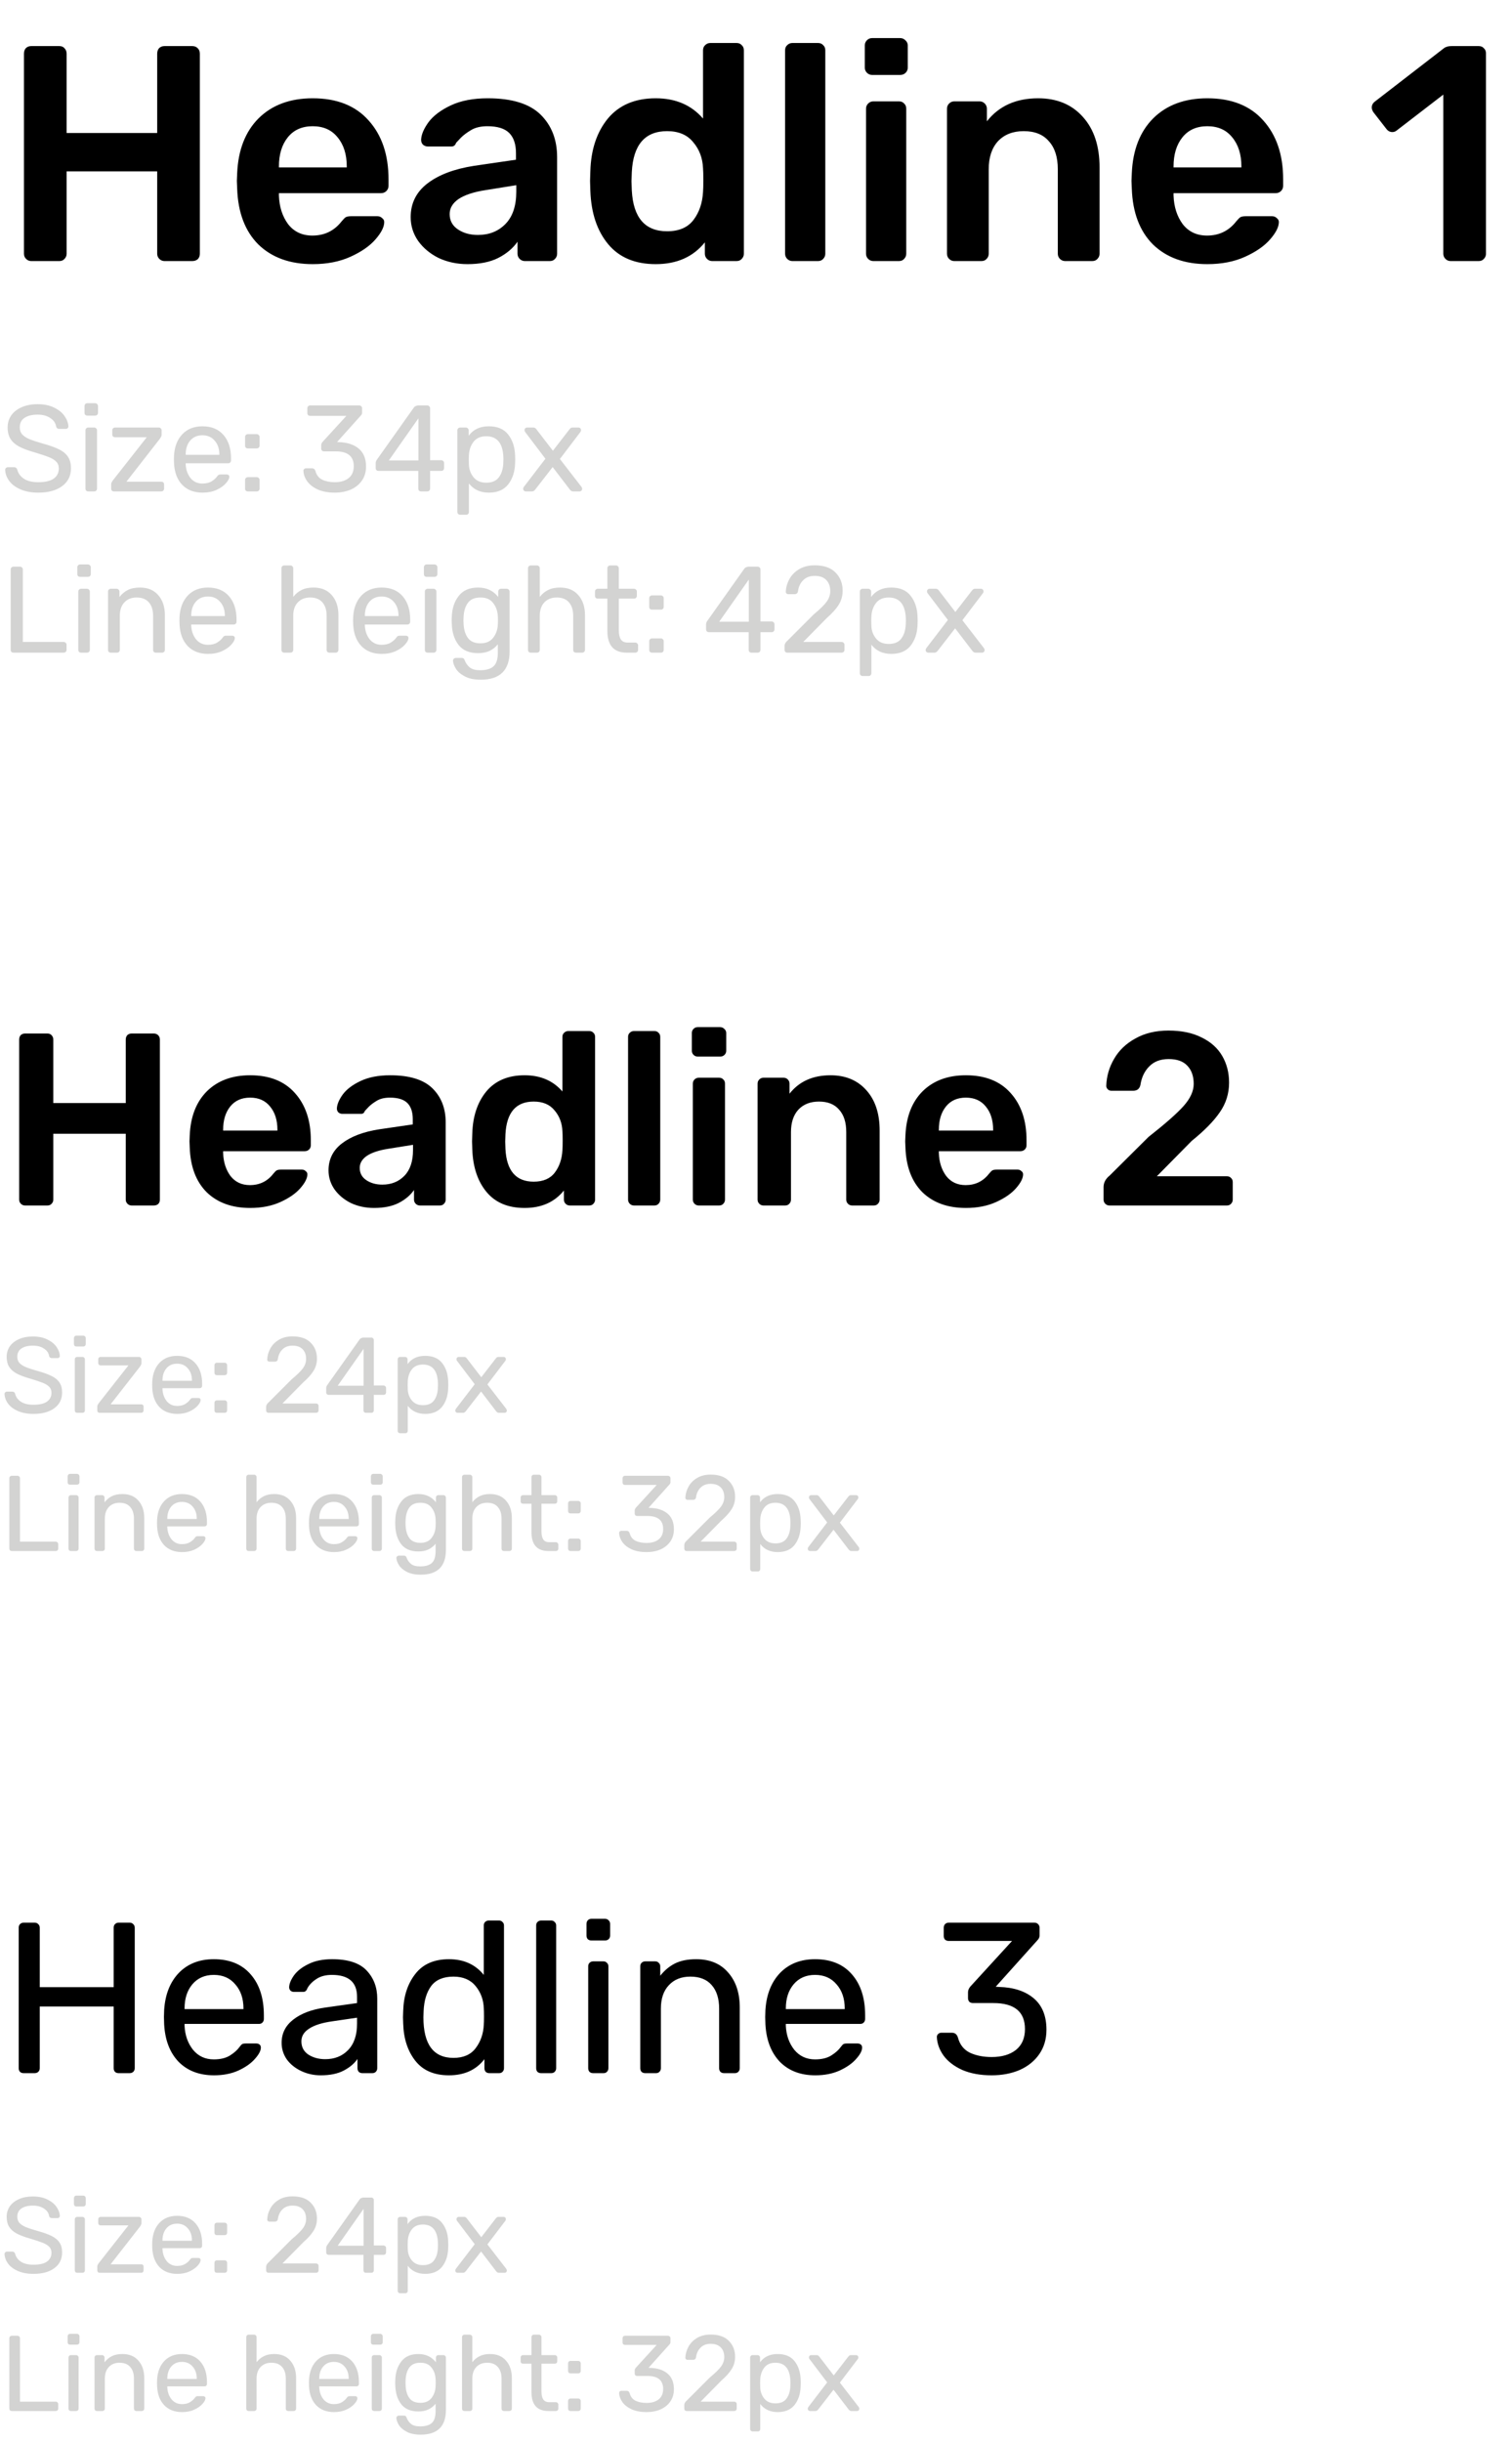 <?xml version="1.0" encoding="UTF-8"?> <svg xmlns="http://www.w3.org/2000/svg" width="197" height="318" viewBox="0 0 197 318" fill="none"> <path d="M4.08 34C3.813 34 3.587 33.907 3.4 33.72C3.213 33.533 3.12 33.307 3.12 33.04V7C3.12 6.707 3.2 6.467 3.36 6.28C3.547 6.093 3.787 6 4.08 6H7.72C8.013 6 8.24 6.093 8.4 6.28C8.587 6.467 8.68 6.707 8.68 7V17.32H20.48V7C20.48 6.707 20.56 6.467 20.72 6.28C20.907 6.093 21.147 6 21.44 6H25.04C25.333 6 25.573 6.093 25.76 6.28C25.947 6.467 26.04 6.707 26.04 7V33.04C26.04 33.333 25.947 33.573 25.76 33.76C25.573 33.92 25.333 34 25.04 34H21.44C21.173 34 20.947 33.907 20.76 33.72C20.573 33.533 20.48 33.307 20.48 33.04V22.32H8.68V33.04C8.68 33.307 8.587 33.533 8.4 33.72C8.24 33.907 8.013 34 7.72 34H4.08ZM40.741 34.4C37.781 34.4 35.421 33.547 33.661 31.84C31.927 30.107 31.007 27.68 30.901 24.56L30.861 23.56L30.901 22.56C31.034 19.52 31.967 17.133 33.701 15.4C35.461 13.667 37.807 12.8 40.741 12.8C43.887 12.8 46.314 13.76 48.021 15.68C49.754 17.6 50.621 20.16 50.621 23.36V24.2C50.621 24.467 50.527 24.693 50.341 24.88C50.154 25.067 49.914 25.16 49.621 25.16H36.341V25.48C36.394 26.947 36.794 28.187 37.541 29.2C38.314 30.187 39.367 30.68 40.701 30.68C42.274 30.68 43.541 30.067 44.501 28.84C44.741 28.547 44.927 28.36 45.061 28.28C45.221 28.2 45.447 28.16 45.741 28.16H49.181C49.421 28.16 49.621 28.24 49.781 28.4C49.967 28.533 50.061 28.707 50.061 28.92C50.061 29.56 49.674 30.32 48.901 31.2C48.154 32.053 47.074 32.8 45.661 33.44C44.247 34.08 42.607 34.4 40.741 34.4ZM45.181 21.8V21.68C45.181 20.107 44.781 18.84 43.981 17.88C43.207 16.92 42.127 16.44 40.741 16.44C39.354 16.44 38.274 16.92 37.501 17.88C36.727 18.84 36.341 20.107 36.341 21.68V21.8H45.181ZM60.907 34.4C59.547 34.4 58.293 34.133 57.147 33.6C56.027 33.04 55.133 32.293 54.467 31.36C53.827 30.427 53.507 29.4 53.507 28.28C53.507 26.467 54.24 25 55.707 23.88C57.173 22.76 59.187 22 61.747 21.6L67.227 20.8V19.96C67.227 18.787 66.933 17.907 66.347 17.32C65.76 16.733 64.813 16.44 63.507 16.44C62.627 16.44 61.907 16.613 61.347 16.96C60.813 17.28 60.387 17.6 60.067 17.92C59.747 18.267 59.533 18.493 59.427 18.6C59.32 18.92 59.12 19.08 58.827 19.08H55.747C55.507 19.08 55.293 19 55.107 18.84C54.947 18.68 54.867 18.467 54.867 18.2C54.893 17.533 55.213 16.773 55.827 15.92C56.467 15.067 57.44 14.333 58.747 13.72C60.053 13.107 61.653 12.8 63.547 12.8C66.693 12.8 68.987 13.507 70.427 14.92C71.867 16.333 72.587 18.187 72.587 20.48V33.04C72.587 33.307 72.493 33.533 72.307 33.72C72.147 33.907 71.92 34 71.627 34H68.387C68.12 34 67.893 33.907 67.707 33.72C67.52 33.533 67.427 33.307 67.427 33.04V31.48C66.84 32.333 66 33.04 64.907 33.6C63.84 34.133 62.507 34.4 60.907 34.4ZM62.267 30.6C63.733 30.6 64.933 30.12 65.867 29.16C66.8 28.2 67.267 26.8 67.267 24.96V24.12L63.267 24.76C61.72 25 60.547 25.387 59.747 25.92C58.973 26.453 58.587 27.107 58.587 27.88C58.587 28.733 58.947 29.4 59.667 29.88C60.387 30.36 61.253 30.6 62.267 30.6ZM85.438 34.4C82.745 34.4 80.678 33.533 79.238 31.8C77.798 30.067 77.025 27.76 76.918 24.88L76.878 23.56L76.918 22.28C76.998 19.48 77.758 17.2 79.198 15.44C80.665 13.68 82.745 12.8 85.438 12.8C88.025 12.8 90.078 13.68 91.598 15.44V6.56C91.598 6.267 91.692 6.04 91.878 5.88C92.065 5.693 92.291 5.6 92.558 5.6H95.958C96.251 5.6 96.478 5.693 96.638 5.88C96.825 6.04 96.918 6.267 96.918 6.56V33.04C96.918 33.307 96.825 33.533 96.638 33.72C96.478 33.907 96.251 34 95.958 34H92.798C92.531 34 92.305 33.907 92.118 33.72C91.931 33.533 91.838 33.307 91.838 33.04V31.56C90.318 33.453 88.185 34.4 85.438 34.4ZM86.918 30.12C88.465 30.12 89.612 29.627 90.358 28.64C91.105 27.653 91.518 26.44 91.598 25C91.625 24.68 91.638 24.16 91.638 23.44C91.638 22.747 91.625 22.24 91.598 21.92C91.545 20.587 91.118 19.453 90.318 18.52C89.545 17.56 88.412 17.08 86.918 17.08C84.038 17.08 82.505 18.853 82.318 22.4L82.278 23.6L82.318 24.8C82.505 28.347 84.038 30.12 86.918 30.12ZM103.249 34C102.983 34 102.756 33.907 102.569 33.72C102.383 33.533 102.289 33.307 102.289 33.04V6.56C102.289 6.267 102.383 6.04 102.569 5.88C102.756 5.693 102.983 5.6 103.249 5.6H106.569C106.863 5.6 107.089 5.693 107.249 5.88C107.436 6.04 107.529 6.267 107.529 6.56V33.04C107.529 33.307 107.436 33.533 107.249 33.72C107.089 33.907 106.863 34 106.569 34H103.249ZM113.635 9.76C113.369 9.76 113.142 9.667 112.955 9.48C112.769 9.293 112.675 9.067 112.675 8.8V5.92C112.675 5.653 112.769 5.427 112.955 5.24C113.142 5.053 113.369 4.96 113.635 4.96H117.275C117.542 4.96 117.769 5.053 117.955 5.24C118.169 5.427 118.275 5.653 118.275 5.92V8.8C118.275 9.067 118.182 9.293 117.995 9.48C117.809 9.667 117.569 9.76 117.275 9.76H113.635ZM113.795 34C113.529 34 113.302 33.907 113.115 33.72C112.929 33.533 112.835 33.307 112.835 33.04V14.16C112.835 13.893 112.929 13.667 113.115 13.48C113.302 13.293 113.529 13.2 113.795 13.2H117.115C117.409 13.2 117.635 13.293 117.795 13.48C117.982 13.64 118.075 13.867 118.075 14.16V33.04C118.075 33.307 117.982 33.533 117.795 33.72C117.635 33.907 117.409 34 117.115 34H113.795ZM124.342 34C124.076 34 123.849 33.907 123.662 33.72C123.476 33.533 123.382 33.307 123.382 33.04V14.16C123.382 13.893 123.476 13.667 123.662 13.48C123.849 13.293 124.076 13.2 124.342 13.2H127.622C127.889 13.2 128.116 13.293 128.302 13.48C128.489 13.667 128.582 13.893 128.582 14.16V15.8C130.156 13.8 132.382 12.8 135.262 12.8C137.716 12.8 139.662 13.613 141.102 15.24C142.542 16.84 143.262 19.027 143.262 21.8V33.04C143.262 33.307 143.169 33.533 142.982 33.72C142.822 33.907 142.596 34 142.302 34H138.782C138.516 34 138.289 33.907 138.102 33.72C137.916 33.533 137.822 33.307 137.822 33.04V22.04C137.822 20.467 137.436 19.253 136.662 18.4C135.916 17.52 134.822 17.08 133.382 17.08C131.969 17.08 130.849 17.52 130.022 18.4C129.222 19.28 128.822 20.493 128.822 22.04V33.04C128.822 33.307 128.729 33.533 128.542 33.72C128.382 33.907 128.156 34 127.862 34H124.342ZM157.303 34.4C154.343 34.4 151.983 33.547 150.223 31.84C148.49 30.107 147.57 27.68 147.463 24.56L147.423 23.56L147.463 22.56C147.596 19.52 148.53 17.133 150.263 15.4C152.023 13.667 154.37 12.8 157.303 12.8C160.45 12.8 162.876 13.76 164.583 15.68C166.316 17.6 167.183 20.16 167.183 23.36V24.2C167.183 24.467 167.09 24.693 166.903 24.88C166.716 25.067 166.476 25.16 166.183 25.16H152.903V25.48C152.956 26.947 153.356 28.187 154.103 29.2C154.876 30.187 155.93 30.68 157.263 30.68C158.836 30.68 160.103 30.067 161.063 28.84C161.303 28.547 161.49 28.36 161.623 28.28C161.783 28.2 162.01 28.16 162.303 28.16H165.743C165.983 28.16 166.183 28.24 166.343 28.4C166.53 28.533 166.623 28.707 166.623 28.92C166.623 29.56 166.236 30.32 165.463 31.2C164.716 32.053 163.636 32.8 162.223 33.44C160.81 34.08 159.17 34.4 157.303 34.4ZM161.743 21.8V21.68C161.743 20.107 161.343 18.84 160.543 17.88C159.77 16.92 158.69 16.44 157.303 16.44C155.916 16.44 154.836 16.92 154.063 17.88C153.29 18.84 152.903 20.107 152.903 21.68V21.8H161.743ZM189.01 34C188.743 34 188.516 33.907 188.33 33.72C188.143 33.533 188.05 33.307 188.05 33.04V12.32L181.97 17C181.81 17.133 181.623 17.2 181.41 17.2C181.09 17.2 180.823 17.053 180.61 16.76L178.93 14.6C178.796 14.387 178.73 14.187 178.73 14C178.73 13.68 178.876 13.413 179.17 13.2L188.13 6.28C188.37 6.093 188.703 6 189.13 6H192.65C192.943 6 193.17 6.093 193.33 6.28C193.516 6.44 193.61 6.667 193.61 6.96V33.04C193.61 33.307 193.516 33.533 193.33 33.72C193.17 33.907 192.943 34 192.65 34H189.01Z" fill="black"></path> <path d="M4.992 64.16C4.107 64.16 3.339 64.021 2.688 63.744C2.048 63.467 1.557 63.104 1.216 62.656C0.875 62.197 0.693 61.707 0.672 61.184C0.672 61.099 0.704 61.024 0.768 60.96C0.843 60.885 0.928 60.848 1.024 60.848H1.84C2.043 60.848 2.181 60.955 2.256 61.168C2.352 61.616 2.624 62 3.072 62.32C3.531 62.64 4.171 62.8 4.992 62.8C5.877 62.8 6.544 62.645 6.992 62.336C7.44 62.016 7.664 61.573 7.664 61.008C7.664 60.645 7.552 60.352 7.328 60.128C7.115 59.904 6.795 59.707 6.368 59.536C5.941 59.365 5.301 59.152 4.448 58.896C3.616 58.661 2.955 58.411 2.464 58.144C1.973 57.877 1.605 57.547 1.36 57.152C1.115 56.757 0.992 56.261 0.992 55.664C0.992 55.088 1.147 54.571 1.456 54.112C1.776 53.653 2.229 53.296 2.816 53.04C3.403 52.773 4.101 52.64 4.912 52.64C5.744 52.64 6.459 52.789 7.056 53.088C7.653 53.376 8.107 53.744 8.416 54.192C8.725 54.64 8.891 55.088 8.912 55.536C8.912 55.621 8.88 55.696 8.816 55.76C8.763 55.824 8.683 55.856 8.576 55.856H7.728C7.504 55.856 7.365 55.755 7.312 55.552C7.248 55.104 6.997 54.736 6.56 54.448C6.123 54.149 5.573 54 4.912 54C4.187 54 3.616 54.139 3.2 54.416C2.784 54.693 2.576 55.104 2.576 55.648C2.576 56.011 2.672 56.309 2.864 56.544C3.067 56.779 3.371 56.987 3.776 57.168C4.181 57.339 4.773 57.536 5.552 57.76C6.459 58.005 7.173 58.261 7.696 58.528C8.219 58.784 8.608 59.109 8.864 59.504C9.12 59.888 9.248 60.379 9.248 60.976C9.248 61.968 8.864 62.747 8.096 63.312C7.328 63.877 6.293 64.16 4.992 64.16ZM11.377 54.128C11.271 54.128 11.18 54.096 11.105 54.032C11.041 53.957 11.009 53.867 11.009 53.76V52.896C11.009 52.789 11.041 52.699 11.105 52.624C11.18 52.549 11.271 52.512 11.377 52.512H12.385C12.492 52.512 12.582 52.549 12.657 52.624C12.732 52.699 12.769 52.789 12.769 52.896V53.76C12.769 53.867 12.732 53.957 12.657 54.032C12.582 54.096 12.492 54.128 12.385 54.128H11.377ZM11.505 64C11.399 64 11.308 63.968 11.233 63.904C11.169 63.829 11.137 63.739 11.137 63.632V56.048C11.137 55.941 11.169 55.856 11.233 55.792C11.308 55.717 11.399 55.68 11.505 55.68H12.273C12.38 55.68 12.465 55.717 12.529 55.792C12.604 55.856 12.641 55.941 12.641 56.048V63.632C12.641 63.739 12.604 63.829 12.529 63.904C12.465 63.968 12.38 64 12.273 64H11.505ZM14.852 64C14.745 64 14.655 63.968 14.58 63.904C14.516 63.829 14.484 63.739 14.484 63.632V63.072C14.484 62.987 14.505 62.901 14.548 62.816C14.601 62.72 14.655 62.635 14.708 62.56L19.124 56.944H14.996C14.889 56.944 14.799 56.912 14.724 56.848C14.66 56.773 14.628 56.683 14.628 56.576V56.048C14.628 55.941 14.66 55.856 14.724 55.792C14.799 55.717 14.889 55.68 14.996 55.68H20.692C20.799 55.68 20.884 55.717 20.948 55.792C21.023 55.856 21.06 55.941 21.06 56.048V56.64C21.06 56.725 21.034 56.811 20.98 56.896C20.938 56.981 20.89 57.061 20.836 57.136L16.468 62.736H21.012C21.13 62.736 21.22 62.768 21.284 62.832C21.348 62.896 21.38 62.987 21.38 63.104V63.632C21.38 63.739 21.343 63.829 21.268 63.904C21.204 63.968 21.119 64 21.012 64H14.852ZM26.387 64.16C25.288 64.16 24.408 63.824 23.747 63.152C23.096 62.469 22.739 61.541 22.675 60.368L22.659 59.824L22.675 59.296C22.75 58.144 23.112 57.227 23.763 56.544C24.424 55.861 25.294 55.52 26.371 55.52C27.555 55.52 28.472 55.899 29.123 56.656C29.774 57.403 30.099 58.416 30.099 59.696V59.968C30.099 60.075 30.062 60.165 29.987 60.24C29.923 60.304 29.838 60.336 29.731 60.336H24.195V60.48C24.227 61.173 24.435 61.765 24.819 62.256C25.214 62.736 25.731 62.976 26.371 62.976C26.862 62.976 27.262 62.88 27.571 62.688C27.891 62.485 28.126 62.277 28.275 62.064C28.371 61.936 28.44 61.861 28.483 61.84C28.536 61.808 28.627 61.792 28.755 61.792H29.539C29.635 61.792 29.715 61.819 29.779 61.872C29.843 61.925 29.875 62 29.875 62.096C29.875 62.331 29.726 62.613 29.427 62.944C29.139 63.275 28.728 63.563 28.195 63.808C27.672 64.043 27.07 64.16 26.387 64.16ZM28.579 59.232V59.184C28.579 58.448 28.376 57.851 27.971 57.392C27.576 56.923 27.043 56.688 26.371 56.688C25.699 56.688 25.166 56.923 24.771 57.392C24.387 57.851 24.195 58.448 24.195 59.184V59.232H28.579ZM32.3 58.4C32.194 58.4 32.103 58.368 32.028 58.304C31.964 58.229 31.932 58.139 31.932 58.032V56.912C31.932 56.805 31.964 56.72 32.028 56.656C32.103 56.581 32.194 56.544 32.3 56.544H33.452C33.559 56.544 33.644 56.581 33.708 56.656C33.783 56.72 33.82 56.805 33.82 56.912V58.032C33.82 58.139 33.783 58.229 33.708 58.304C33.644 58.368 33.559 58.4 33.452 58.4H32.3ZM32.3 64C32.194 64 32.103 63.968 32.028 63.904C31.964 63.829 31.932 63.739 31.932 63.632V62.512C31.932 62.405 31.964 62.32 32.028 62.256C32.103 62.181 32.194 62.144 32.3 62.144H33.452C33.559 62.144 33.644 62.181 33.708 62.256C33.783 62.32 33.82 62.405 33.82 62.512V63.632C33.82 63.739 33.783 63.829 33.708 63.904C33.644 63.968 33.559 64 33.452 64H32.3ZM43.612 64.16C42.769 64.16 42.038 64.027 41.42 63.76C40.812 63.483 40.348 63.125 40.028 62.688C39.718 62.251 39.553 61.792 39.532 61.312C39.532 61.216 39.564 61.141 39.628 61.088C39.692 61.024 39.772 60.992 39.868 60.992H40.652C40.876 60.992 41.025 61.109 41.1 61.344C41.238 61.877 41.537 62.256 41.996 62.48C42.454 62.693 42.993 62.8 43.612 62.8C44.369 62.8 44.972 62.624 45.42 62.272C45.868 61.909 46.092 61.392 46.092 60.72C46.092 59.429 45.308 58.784 43.74 58.784H42.22C42.113 58.784 42.022 58.752 41.948 58.688C41.884 58.613 41.852 58.523 41.852 58.416V57.984C41.852 57.835 41.91 57.691 42.028 57.552L45.132 54.16H40.412C40.305 54.16 40.214 54.128 40.14 54.064C40.076 53.989 40.044 53.899 40.044 53.792V53.184C40.044 53.077 40.076 52.987 40.14 52.912C40.214 52.837 40.305 52.8 40.412 52.8H46.796C46.913 52.8 47.004 52.837 47.068 52.912C47.142 52.976 47.18 53.067 47.18 53.184V53.76C47.18 53.888 47.121 54.011 47.004 54.128L43.916 57.568L44.172 57.584C45.26 57.616 46.118 57.899 46.748 58.432C47.377 58.965 47.692 59.744 47.692 60.768C47.692 61.461 47.516 62.064 47.164 62.576C46.812 63.088 46.326 63.483 45.708 63.76C45.089 64.027 44.39 64.16 43.612 64.16ZM54.869 64C54.763 64 54.672 63.968 54.597 63.904C54.533 63.829 54.501 63.739 54.501 63.632V61.328H49.317C49.211 61.328 49.12 61.296 49.045 61.232C48.981 61.157 48.949 61.067 48.949 60.96V60.32C48.949 60.16 49.008 60 49.125 59.84L53.925 53.072C53.978 52.987 54.059 52.923 54.165 52.88C54.272 52.827 54.389 52.8 54.517 52.8H55.669C55.776 52.8 55.861 52.837 55.925 52.912C56 52.976 56.037 53.061 56.037 53.168V59.936H57.477C57.584 59.936 57.675 59.973 57.749 60.048C57.824 60.112 57.861 60.197 57.861 60.304V60.96C57.861 61.067 57.824 61.157 57.749 61.232C57.685 61.296 57.6 61.328 57.493 61.328H56.037V63.632C56.037 63.739 56 63.829 55.925 63.904C55.861 63.968 55.776 64 55.669 64H54.869ZM54.517 59.968V54.48L50.661 59.968H54.517ZM59.959 67.04C59.852 67.04 59.761 67.003 59.687 66.928C59.623 66.864 59.591 66.779 59.591 66.672V56.048C59.591 55.941 59.623 55.856 59.687 55.792C59.761 55.717 59.852 55.68 59.959 55.68H60.695C60.801 55.68 60.887 55.717 60.951 55.792C61.025 55.856 61.063 55.941 61.063 56.048V56.752C61.66 55.931 62.535 55.52 63.687 55.52C64.807 55.52 65.644 55.872 66.199 56.576C66.764 57.28 67.068 58.187 67.111 59.296C67.121 59.413 67.127 59.595 67.127 59.84C67.127 60.085 67.121 60.267 67.111 60.384C67.068 61.483 66.764 62.389 66.199 63.104C65.633 63.808 64.796 64.16 63.687 64.16C62.577 64.16 61.713 63.76 61.095 62.96V66.672C61.095 66.779 61.063 66.864 60.999 66.928C60.935 67.003 60.849 67.04 60.743 67.04H59.959ZM63.351 62.864C64.108 62.864 64.657 62.629 64.999 62.16C65.351 61.691 65.543 61.072 65.575 60.304C65.585 60.197 65.591 60.043 65.591 59.84C65.591 57.824 64.844 56.816 63.351 56.816C62.615 56.816 62.06 57.061 61.687 57.552C61.324 58.032 61.127 58.608 61.095 59.28L61.079 59.888L61.095 60.512C61.116 61.141 61.319 61.691 61.703 62.16C62.087 62.629 62.636 62.864 63.351 62.864ZM68.503 64C68.418 64 68.338 63.968 68.263 63.904C68.199 63.84 68.167 63.76 68.167 63.664C68.167 63.568 68.204 63.472 68.279 63.376L71.063 59.744L68.455 56.304C68.38 56.219 68.343 56.123 68.343 56.016C68.343 55.92 68.375 55.84 68.439 55.776C68.503 55.712 68.583 55.68 68.679 55.68H69.495C69.655 55.68 69.794 55.765 69.911 55.936L72.039 58.704L74.167 55.952C74.231 55.867 74.29 55.803 74.343 55.76C74.407 55.707 74.487 55.68 74.583 55.68H75.367C75.463 55.68 75.543 55.712 75.607 55.776C75.671 55.84 75.703 55.92 75.703 56.016C75.703 56.123 75.666 56.219 75.591 56.304L72.951 59.776L75.735 63.376C75.81 63.472 75.847 63.568 75.847 63.664C75.847 63.76 75.815 63.84 75.751 63.904C75.687 63.968 75.607 64 75.511 64H74.663C74.503 64 74.365 63.92 74.247 63.76L72.007 60.832L69.735 63.76C69.671 63.835 69.607 63.893 69.543 63.936C69.49 63.979 69.415 64 69.319 64H68.503ZM1.76 85C1.653 85 1.563 84.968 1.488 84.904C1.424 84.829 1.392 84.739 1.392 84.632V74.168C1.392 74.061 1.424 73.976 1.488 73.912C1.563 73.837 1.653 73.8 1.76 73.8H2.608C2.715 73.8 2.8 73.837 2.864 73.912C2.939 73.976 2.976 74.061 2.976 74.168V83.608H8.288C8.405 83.608 8.496 83.645 8.56 83.72C8.635 83.784 8.672 83.875 8.672 83.992V84.632C8.672 84.739 8.635 84.829 8.56 84.904C8.485 84.968 8.395 85 8.288 85H1.76ZM10.44 75.128C10.333 75.128 10.242 75.096 10.168 75.032C10.104 74.957 10.072 74.867 10.072 74.76V73.896C10.072 73.789 10.104 73.699 10.168 73.624C10.242 73.549 10.333 73.512 10.44 73.512H11.448C11.554 73.512 11.645 73.549 11.72 73.624C11.794 73.699 11.832 73.789 11.832 73.896V74.76C11.832 74.867 11.794 74.957 11.72 75.032C11.645 75.096 11.554 75.128 11.448 75.128H10.44ZM10.568 85C10.461 85 10.37 84.968 10.296 84.904C10.232 84.829 10.2 84.739 10.2 84.632V77.048C10.2 76.941 10.232 76.856 10.296 76.792C10.37 76.717 10.461 76.68 10.568 76.68H11.336C11.442 76.68 11.528 76.717 11.592 76.792C11.666 76.856 11.704 76.941 11.704 77.048V84.632C11.704 84.739 11.666 84.829 11.592 84.904C11.528 84.968 11.442 85 11.336 85H10.568ZM14.443 85C14.336 85 14.245 84.968 14.171 84.904C14.107 84.829 14.075 84.739 14.075 84.632V77.048C14.075 76.941 14.107 76.856 14.171 76.792C14.245 76.717 14.336 76.68 14.443 76.68H15.195C15.301 76.68 15.387 76.717 15.451 76.792C15.525 76.856 15.563 76.941 15.563 77.048V77.752C15.872 77.357 16.235 77.053 16.651 76.84C17.077 76.627 17.605 76.52 18.235 76.52C19.259 76.52 20.053 76.851 20.619 77.512C21.195 78.163 21.483 79.032 21.483 80.12V84.632C21.483 84.739 21.445 84.829 21.371 84.904C21.307 84.968 21.221 85 21.115 85H20.315C20.208 85 20.117 84.968 20.043 84.904C19.979 84.829 19.947 84.739 19.947 84.632V80.2C19.947 79.443 19.76 78.856 19.387 78.44C19.024 78.024 18.496 77.816 17.803 77.816C17.131 77.816 16.597 78.029 16.203 78.456C15.808 78.872 15.611 79.453 15.611 80.2V84.632C15.611 84.739 15.573 84.829 15.499 84.904C15.435 84.968 15.349 85 15.243 85H14.443ZM27.106 85.16C26.007 85.16 25.127 84.824 24.466 84.152C23.815 83.469 23.458 82.541 23.394 81.368L23.378 80.824L23.394 80.296C23.468 79.144 23.831 78.227 24.482 77.544C25.143 76.861 26.012 76.52 27.09 76.52C28.274 76.52 29.191 76.899 29.842 77.656C30.492 78.403 30.818 79.416 30.818 80.696V80.968C30.818 81.075 30.78 81.165 30.706 81.24C30.642 81.304 30.556 81.336 30.45 81.336H24.914V81.48C24.946 82.173 25.154 82.765 25.538 83.256C25.932 83.736 26.45 83.976 27.09 83.976C27.58 83.976 27.98 83.88 28.29 83.688C28.61 83.485 28.844 83.277 28.994 83.064C29.09 82.936 29.159 82.861 29.202 82.84C29.255 82.808 29.346 82.792 29.474 82.792H30.258C30.354 82.792 30.434 82.819 30.498 82.872C30.562 82.925 30.594 83 30.594 83.096C30.594 83.331 30.444 83.613 30.146 83.944C29.858 84.275 29.447 84.563 28.914 84.808C28.391 85.043 27.788 85.16 27.106 85.16ZM29.298 80.232V80.184C29.298 79.448 29.095 78.851 28.69 78.392C28.295 77.923 27.762 77.688 27.09 77.688C26.418 77.688 25.884 77.923 25.49 78.392C25.106 78.851 24.914 79.448 24.914 80.184V80.232H29.298ZM37.037 85C36.93 85 36.839 84.968 36.765 84.904C36.701 84.829 36.669 84.739 36.669 84.632V74.008C36.669 73.901 36.701 73.816 36.765 73.752C36.839 73.677 36.93 73.64 37.037 73.64H37.837C37.943 73.64 38.029 73.677 38.093 73.752C38.167 73.816 38.205 73.901 38.205 74.008V77.736C38.514 77.341 38.877 77.043 39.293 76.84C39.709 76.627 40.226 76.52 40.845 76.52C41.869 76.52 42.663 76.851 43.229 77.512C43.805 78.163 44.093 79.032 44.093 80.12V84.632C44.093 84.739 44.055 84.829 43.981 84.904C43.917 84.968 43.831 85 43.725 85H42.925C42.818 85 42.727 84.968 42.653 84.904C42.589 84.829 42.557 84.739 42.557 84.632V80.2C42.557 79.443 42.37 78.856 41.997 78.44C41.634 78.024 41.106 77.816 40.413 77.816C39.741 77.816 39.202 78.029 38.797 78.456C38.402 78.872 38.205 79.453 38.205 80.2V84.632C38.205 84.739 38.167 84.829 38.093 84.904C38.029 84.968 37.943 85 37.837 85H37.037ZM49.731 85.16C48.632 85.16 47.752 84.824 47.091 84.152C46.44 83.469 46.083 82.541 46.019 81.368L46.003 80.824L46.019 80.296C46.093 79.144 46.456 78.227 47.107 77.544C47.768 76.861 48.637 76.52 49.715 76.52C50.899 76.52 51.816 76.899 52.467 77.656C53.117 78.403 53.443 79.416 53.443 80.696V80.968C53.443 81.075 53.405 81.165 53.331 81.24C53.267 81.304 53.181 81.336 53.075 81.336H47.539V81.48C47.571 82.173 47.779 82.765 48.163 83.256C48.557 83.736 49.075 83.976 49.715 83.976C50.205 83.976 50.605 83.88 50.915 83.688C51.235 83.485 51.469 83.277 51.619 83.064C51.715 82.936 51.784 82.861 51.827 82.84C51.88 82.808 51.971 82.792 52.099 82.792H52.883C52.979 82.792 53.059 82.819 53.123 82.872C53.187 82.925 53.219 83 53.219 83.096C53.219 83.331 53.069 83.613 52.771 83.944C52.483 84.275 52.072 84.563 51.539 84.808C51.016 85.043 50.413 85.16 49.731 85.16ZM51.923 80.232V80.184C51.923 79.448 51.72 78.851 51.315 78.392C50.92 77.923 50.387 77.688 49.715 77.688C49.043 77.688 48.509 77.923 48.115 78.392C47.731 78.851 47.539 79.448 47.539 80.184V80.232H51.923ZM55.596 75.128C55.489 75.128 55.398 75.096 55.324 75.032C55.26 74.957 55.228 74.867 55.228 74.76V73.896C55.228 73.789 55.26 73.699 55.324 73.624C55.398 73.549 55.489 73.512 55.596 73.512H56.604C56.711 73.512 56.801 73.549 56.876 73.624C56.95 73.699 56.988 73.789 56.988 73.896V74.76C56.988 74.867 56.95 74.957 56.876 75.032C56.801 75.096 56.711 75.128 56.604 75.128H55.596ZM55.724 85C55.617 85 55.526 84.968 55.452 84.904C55.388 84.829 55.356 84.739 55.356 84.632V77.048C55.356 76.941 55.388 76.856 55.452 76.792C55.526 76.717 55.617 76.68 55.724 76.68H56.492C56.599 76.68 56.684 76.717 56.748 76.792C56.822 76.856 56.86 76.941 56.86 77.048V84.632C56.86 84.739 56.822 84.829 56.748 84.904C56.684 84.968 56.599 85 56.492 85H55.724ZM62.639 88.52C61.764 88.52 61.06 88.371 60.527 88.072C59.993 87.784 59.615 87.453 59.391 87.08C59.167 86.707 59.044 86.371 59.023 86.072C59.012 85.965 59.044 85.875 59.119 85.8C59.204 85.725 59.295 85.688 59.391 85.688H60.159C60.255 85.688 60.335 85.709 60.399 85.752C60.463 85.805 60.516 85.896 60.559 86.024C60.687 86.365 60.895 86.659 61.183 86.904C61.481 87.16 61.94 87.288 62.559 87.288C63.348 87.288 63.929 87.117 64.303 86.776C64.676 86.445 64.863 85.853 64.863 85V83.912C64.585 84.264 64.234 84.547 63.807 84.76C63.38 84.963 62.873 85.064 62.287 85.064C61.156 85.064 60.308 84.707 59.743 83.992C59.188 83.267 58.895 82.349 58.863 81.24L58.847 80.792L58.863 80.36C58.895 79.261 59.194 78.349 59.759 77.624C60.324 76.888 61.167 76.52 62.287 76.52C63.407 76.52 64.281 76.931 64.911 77.752V77.064C64.911 76.957 64.943 76.867 65.007 76.792C65.082 76.717 65.172 76.68 65.279 76.68H66.015C66.121 76.68 66.212 76.717 66.287 76.792C66.362 76.867 66.399 76.957 66.399 77.064V84.824C66.399 87.288 65.145 88.52 62.639 88.52ZM62.607 83.784C63.332 83.784 63.882 83.544 64.255 83.064C64.628 82.584 64.831 82.013 64.863 81.352C64.874 81.256 64.879 81.069 64.879 80.792C64.879 80.525 64.874 80.344 64.863 80.248C64.831 79.587 64.628 79.016 64.255 78.536C63.892 78.056 63.343 77.816 62.607 77.816C61.849 77.816 61.3 78.051 60.959 78.52C60.617 78.989 60.431 79.608 60.399 80.376L60.383 80.792L60.399 81.224C60.431 81.981 60.617 82.6 60.959 83.08C61.3 83.549 61.849 83.784 62.607 83.784ZM69.162 85C69.055 85 68.964 84.968 68.89 84.904C68.826 84.829 68.794 84.739 68.794 84.632V74.008C68.794 73.901 68.826 73.816 68.89 73.752C68.964 73.677 69.055 73.64 69.162 73.64H69.962C70.068 73.64 70.154 73.677 70.218 73.752C70.292 73.816 70.33 73.901 70.33 74.008V77.736C70.639 77.341 71.002 77.043 71.418 76.84C71.834 76.627 72.351 76.52 72.97 76.52C73.994 76.52 74.788 76.851 75.354 77.512C75.93 78.163 76.218 79.032 76.218 80.12V84.632C76.218 84.739 76.18 84.829 76.106 84.904C76.042 84.968 75.956 85 75.85 85H75.05C74.943 85 74.852 84.968 74.778 84.904C74.714 84.829 74.682 84.739 74.682 84.632V80.2C74.682 79.443 74.495 78.856 74.122 78.44C73.759 78.024 73.231 77.816 72.538 77.816C71.866 77.816 71.327 78.029 70.922 78.456C70.527 78.872 70.33 79.453 70.33 80.2V84.632C70.33 84.739 70.292 84.829 70.218 84.904C70.154 84.968 70.068 85 69.962 85H69.162ZM81.666 85C79.981 85 79.138 84.061 79.138 82.184V77.96H77.89C77.784 77.96 77.693 77.928 77.618 77.864C77.554 77.789 77.522 77.699 77.522 77.592V77.048C77.522 76.941 77.554 76.856 77.618 76.792C77.693 76.717 77.784 76.68 77.89 76.68H79.138V74.008C79.138 73.901 79.17 73.816 79.234 73.752C79.309 73.677 79.4 73.64 79.506 73.64H80.258C80.365 73.64 80.45 73.677 80.514 73.752C80.589 73.816 80.626 73.901 80.626 74.008V76.68H82.61C82.717 76.68 82.802 76.717 82.866 76.792C82.941 76.856 82.978 76.941 82.978 77.048V77.592C82.978 77.699 82.941 77.789 82.866 77.864C82.802 77.928 82.717 77.96 82.61 77.96H80.626V82.072C80.626 82.605 80.717 83.011 80.898 83.288C81.08 83.555 81.378 83.688 81.794 83.688H82.77C82.877 83.688 82.962 83.725 83.026 83.8C83.101 83.864 83.138 83.949 83.138 84.056V84.632C83.138 84.739 83.101 84.829 83.026 84.904C82.962 84.968 82.877 85 82.77 85H81.666ZM84.956 79.4C84.85 79.4 84.759 79.368 84.684 79.304C84.62 79.229 84.588 79.139 84.588 79.032V77.912C84.588 77.805 84.62 77.72 84.684 77.656C84.759 77.581 84.85 77.544 84.956 77.544H86.108C86.215 77.544 86.3 77.581 86.364 77.656C86.439 77.72 86.476 77.805 86.476 77.912V79.032C86.476 79.139 86.439 79.229 86.364 79.304C86.3 79.368 86.215 79.4 86.108 79.4H84.956ZM84.956 85C84.85 85 84.759 84.968 84.684 84.904C84.62 84.829 84.588 84.739 84.588 84.632V83.512C84.588 83.405 84.62 83.32 84.684 83.256C84.759 83.181 84.85 83.144 84.956 83.144H86.108C86.215 83.144 86.3 83.181 86.364 83.256C86.439 83.32 86.476 83.405 86.476 83.512V84.632C86.476 84.739 86.439 84.829 86.364 84.904C86.3 84.968 86.215 85 86.108 85H84.956ZM97.916 85C97.809 85 97.719 84.968 97.644 84.904C97.58 84.829 97.548 84.739 97.548 84.632V82.328H92.364C92.257 82.328 92.167 82.296 92.092 82.232C92.028 82.157 91.996 82.067 91.996 81.96V81.32C91.996 81.16 92.055 81 92.172 80.84L96.972 74.072C97.025 73.987 97.105 73.923 97.212 73.88C97.319 73.827 97.436 73.8 97.564 73.8H98.716C98.823 73.8 98.908 73.837 98.972 73.912C99.047 73.976 99.084 74.061 99.084 74.168V80.936H100.524C100.631 80.936 100.721 80.973 100.796 81.048C100.871 81.112 100.908 81.197 100.908 81.304V81.96C100.908 82.067 100.871 82.157 100.796 82.232C100.732 82.296 100.647 82.328 100.54 82.328H99.084V84.632C99.084 84.739 99.047 84.829 98.972 84.904C98.908 84.968 98.823 85 98.716 85H97.916ZM97.564 80.968V75.48L93.708 80.968H97.564ZM102.59 85C102.483 85 102.392 84.968 102.318 84.904C102.254 84.829 102.222 84.739 102.222 84.632V84.12C102.222 83.875 102.355 83.64 102.622 83.416L106.014 80.024C106.835 79.341 107.4 78.787 107.71 78.36C108.019 77.923 108.174 77.464 108.174 76.984C108.174 76.365 107.998 75.88 107.646 75.528C107.304 75.176 106.803 75 106.141 75C105.523 75 105.027 75.187 104.654 75.56C104.28 75.923 104.051 76.408 103.966 77.016C103.944 77.144 103.891 77.24 103.806 77.304C103.731 77.357 103.646 77.384 103.549 77.384H102.718C102.622 77.384 102.542 77.357 102.478 77.304C102.414 77.24 102.382 77.165 102.382 77.08C102.403 76.504 102.558 75.955 102.846 75.432C103.134 74.899 103.555 74.467 104.11 74.136C104.675 73.795 105.352 73.624 106.141 73.624C107.347 73.624 108.254 73.939 108.862 74.568C109.48 75.187 109.79 75.976 109.79 76.936C109.79 77.608 109.619 78.216 109.278 78.76C108.947 79.293 108.43 79.869 107.726 80.488L104.654 83.608H109.646C109.763 83.608 109.854 83.645 109.918 83.72C109.992 83.784 110.03 83.869 110.03 83.976V84.632C110.03 84.739 109.992 84.829 109.918 84.904C109.843 84.968 109.752 85 109.646 85H102.59ZM112.396 88.04C112.289 88.04 112.199 88.003 112.124 87.928C112.06 87.864 112.028 87.779 112.028 87.672V77.048C112.028 76.941 112.06 76.856 112.124 76.792C112.199 76.717 112.289 76.68 112.396 76.68H113.132C113.239 76.68 113.324 76.717 113.388 76.792C113.463 76.856 113.5 76.941 113.5 77.048V77.752C114.097 76.931 114.972 76.52 116.124 76.52C117.244 76.52 118.081 76.872 118.636 77.576C119.201 78.28 119.505 79.187 119.548 80.296C119.559 80.413 119.564 80.595 119.564 80.84C119.564 81.085 119.559 81.267 119.548 81.384C119.505 82.483 119.201 83.389 118.636 84.104C118.071 84.808 117.233 85.16 116.124 85.16C115.015 85.16 114.151 84.76 113.532 83.96V87.672C113.532 87.779 113.5 87.864 113.436 87.928C113.372 88.003 113.287 88.04 113.18 88.04H112.396ZM115.788 83.864C116.545 83.864 117.095 83.629 117.436 83.16C117.788 82.691 117.98 82.072 118.012 81.304C118.023 81.197 118.028 81.043 118.028 80.84C118.028 78.824 117.281 77.816 115.788 77.816C115.052 77.816 114.497 78.061 114.124 78.552C113.761 79.032 113.564 79.608 113.532 80.28L113.516 80.888L113.532 81.512C113.553 82.141 113.756 82.691 114.14 83.16C114.524 83.629 115.073 83.864 115.788 83.864ZM120.941 85C120.855 85 120.775 84.968 120.701 84.904C120.637 84.84 120.605 84.76 120.605 84.664C120.605 84.568 120.642 84.472 120.717 84.376L123.501 80.744L120.893 77.304C120.818 77.219 120.781 77.123 120.781 77.016C120.781 76.92 120.813 76.84 120.877 76.776C120.941 76.712 121.021 76.68 121.117 76.68H121.933C122.093 76.68 122.231 76.765 122.349 76.936L124.477 79.704L126.605 76.952C126.669 76.867 126.727 76.803 126.781 76.76C126.845 76.707 126.925 76.68 127.021 76.68H127.805C127.901 76.68 127.981 76.712 128.045 76.776C128.109 76.84 128.141 76.92 128.141 77.016C128.141 77.123 128.103 77.219 128.029 77.304L125.389 80.776L128.173 84.376C128.247 84.472 128.285 84.568 128.285 84.664C128.285 84.76 128.253 84.84 128.189 84.904C128.125 84.968 128.045 85 127.949 85H127.101C126.941 85 126.802 84.92 126.685 84.76L124.445 81.832L122.173 84.76C122.109 84.835 122.045 84.893 121.981 84.936C121.927 84.979 121.853 85 121.757 85H120.941Z" fill="#D3D3D2"></path> <path d="M3.264 157C3.051 157 2.869 156.925 2.72 156.776C2.571 156.627 2.496 156.445 2.496 156.232V135.4C2.496 135.165 2.56 134.973 2.688 134.824C2.837 134.675 3.029 134.6 3.264 134.6H6.176C6.411 134.6 6.592 134.675 6.72 134.824C6.869 134.973 6.944 135.165 6.944 135.4V143.656H16.384V135.4C16.384 135.165 16.448 134.973 16.576 134.824C16.725 134.675 16.917 134.6 17.152 134.6H20.032C20.267 134.6 20.459 134.675 20.608 134.824C20.757 134.973 20.832 135.165 20.832 135.4V156.232C20.832 156.467 20.757 156.659 20.608 156.808C20.459 156.936 20.267 157 20.032 157H17.152C16.939 157 16.757 156.925 16.608 156.776C16.459 156.627 16.384 156.445 16.384 156.232V147.656H6.944V156.232C6.944 156.445 6.869 156.627 6.72 156.776C6.592 156.925 6.411 157 6.176 157H3.264ZM32.593 157.32C30.224 157.32 28.337 156.637 26.928 155.272C25.542 153.885 24.806 151.944 24.721 149.448L24.689 148.648L24.721 147.848C24.827 145.416 25.574 143.507 26.96 142.12C28.369 140.733 30.246 140.04 32.593 140.04C35.11 140.04 37.051 140.808 38.416 142.344C39.803 143.88 40.496 145.928 40.496 148.488V149.16C40.496 149.373 40.422 149.555 40.273 149.704C40.123 149.853 39.931 149.928 39.697 149.928H29.073V150.184C29.115 151.357 29.435 152.349 30.032 153.16C30.651 153.949 31.494 154.344 32.56 154.344C33.819 154.344 34.833 153.853 35.6 152.872C35.792 152.637 35.942 152.488 36.048 152.424C36.176 152.36 36.358 152.328 36.593 152.328H39.344C39.536 152.328 39.697 152.392 39.825 152.52C39.974 152.627 40.048 152.765 40.048 152.936C40.048 153.448 39.739 154.056 39.12 154.76C38.523 155.443 37.659 156.04 36.529 156.552C35.398 157.064 34.086 157.32 32.593 157.32ZM36.145 147.24V147.144C36.145 145.885 35.825 144.872 35.184 144.104C34.566 143.336 33.702 142.952 32.593 142.952C31.483 142.952 30.619 143.336 30 144.104C29.382 144.872 29.073 145.885 29.073 147.144V147.24H36.145ZM48.725 157.32C47.637 157.32 46.635 157.107 45.717 156.68C44.821 156.232 44.107 155.635 43.573 154.888C43.061 154.141 42.805 153.32 42.805 152.424C42.805 150.973 43.392 149.8 44.565 148.904C45.739 148.008 47.349 147.4 49.397 147.08L53.781 146.44V145.768C53.781 144.829 53.547 144.125 53.077 143.656C52.608 143.187 51.851 142.952 50.805 142.952C50.101 142.952 49.525 143.091 49.077 143.368C48.651 143.624 48.309 143.88 48.053 144.136C47.797 144.413 47.627 144.595 47.541 144.68C47.456 144.936 47.296 145.064 47.061 145.064H44.597C44.405 145.064 44.235 145 44.085 144.872C43.957 144.744 43.893 144.573 43.893 144.36C43.915 143.827 44.171 143.219 44.661 142.536C45.173 141.853 45.952 141.267 46.997 140.776C48.043 140.285 49.323 140.04 50.837 140.04C53.355 140.04 55.189 140.605 56.341 141.736C57.493 142.867 58.069 144.349 58.069 146.184V156.232C58.069 156.445 57.995 156.627 57.845 156.776C57.717 156.925 57.536 157 57.301 157H54.709C54.496 157 54.315 156.925 54.165 156.776C54.016 156.627 53.941 156.445 53.941 156.232V154.984C53.472 155.667 52.8 156.232 51.925 156.68C51.072 157.107 50.005 157.32 48.725 157.32ZM49.813 154.28C50.987 154.28 51.947 153.896 52.693 153.128C53.44 152.36 53.813 151.24 53.813 149.768V149.096L50.613 149.608C49.376 149.8 48.437 150.109 47.797 150.536C47.179 150.963 46.869 151.485 46.869 152.104C46.869 152.787 47.157 153.32 47.733 153.704C48.309 154.088 49.003 154.28 49.813 154.28ZM68.35 157.32C66.196 157.32 64.543 156.627 63.391 155.24C62.239 153.853 61.62 152.008 61.535 149.704L61.502 148.648L61.535 147.624C61.599 145.384 62.206 143.56 63.358 142.152C64.532 140.744 66.196 140.04 68.35 140.04C70.42 140.04 72.062 140.744 73.278 142.152V135.048C73.278 134.813 73.353 134.632 73.502 134.504C73.652 134.355 73.833 134.28 74.046 134.28H76.766C77.001 134.28 77.183 134.355 77.311 134.504C77.46 134.632 77.534 134.813 77.534 135.048V156.232C77.534 156.445 77.46 156.627 77.311 156.776C77.183 156.925 77.001 157 76.766 157H74.239C74.025 157 73.844 156.925 73.695 156.776C73.545 156.627 73.471 156.445 73.471 156.232V155.048C72.254 156.563 70.548 157.32 68.35 157.32ZM69.534 153.896C70.772 153.896 71.689 153.501 72.287 152.712C72.884 151.923 73.215 150.952 73.278 149.8C73.3 149.544 73.311 149.128 73.311 148.552C73.311 147.997 73.3 147.592 73.278 147.336C73.236 146.269 72.894 145.363 72.254 144.616C71.636 143.848 70.729 143.464 69.534 143.464C67.231 143.464 66.004 144.883 65.855 147.72L65.823 148.68L65.855 149.64C66.004 152.477 67.231 153.896 69.534 153.896ZM82.6 157C82.386 157 82.205 156.925 82.055 156.776C81.906 156.627 81.832 156.445 81.832 156.232V135.048C81.832 134.813 81.906 134.632 82.055 134.504C82.205 134.355 82.386 134.28 82.6 134.28H85.255C85.49 134.28 85.671 134.355 85.799 134.504C85.949 134.632 86.023 134.813 86.023 135.048V156.232C86.023 156.445 85.949 156.627 85.799 156.776C85.671 156.925 85.49 157 85.255 157H82.6ZM90.908 137.608C90.695 137.608 90.514 137.533 90.364 137.384C90.215 137.235 90.14 137.053 90.14 136.84V134.536C90.14 134.323 90.215 134.141 90.364 133.992C90.514 133.843 90.695 133.768 90.908 133.768H93.82C94.034 133.768 94.215 133.843 94.364 133.992C94.535 134.141 94.62 134.323 94.62 134.536V136.84C94.62 137.053 94.546 137.235 94.396 137.384C94.247 137.533 94.055 137.608 93.82 137.608H90.908ZM91.036 157C90.823 157 90.642 156.925 90.492 156.776C90.343 156.627 90.268 156.445 90.268 156.232V141.128C90.268 140.915 90.343 140.733 90.492 140.584C90.642 140.435 90.823 140.36 91.036 140.36H93.692C93.927 140.36 94.108 140.435 94.236 140.584C94.386 140.712 94.46 140.893 94.46 141.128V156.232C94.46 156.445 94.386 156.627 94.236 156.776C94.108 156.925 93.927 157 93.692 157H91.036ZM99.474 157C99.26 157 99.079 156.925 98.93 156.776C98.78 156.627 98.706 156.445 98.706 156.232V141.128C98.706 140.915 98.78 140.733 98.93 140.584C99.079 140.435 99.26 140.36 99.474 140.36H102.098C102.311 140.36 102.492 140.435 102.642 140.584C102.791 140.733 102.866 140.915 102.866 141.128V142.44C104.124 140.84 105.906 140.04 108.21 140.04C110.172 140.04 111.73 140.691 112.882 141.992C114.034 143.272 114.61 145.021 114.61 147.24V156.232C114.61 156.445 114.535 156.627 114.386 156.776C114.258 156.925 114.076 157 113.842 157H111.026C110.812 157 110.631 156.925 110.482 156.776C110.332 156.627 110.258 156.445 110.258 156.232V147.432C110.258 146.173 109.948 145.203 109.33 144.52C108.732 143.816 107.858 143.464 106.706 143.464C105.575 143.464 104.679 143.816 104.018 144.52C103.378 145.224 103.058 146.195 103.058 147.432V156.232C103.058 156.445 102.983 156.627 102.834 156.776C102.706 156.925 102.524 157 102.29 157H99.474ZM125.843 157.32C123.475 157.32 121.587 156.637 120.179 155.272C118.792 153.885 118.056 151.944 117.971 149.448L117.939 148.648L117.971 147.848C118.077 145.416 118.824 143.507 120.211 142.12C121.619 140.733 123.496 140.04 125.843 140.04C128.36 140.04 130.301 140.808 131.667 142.344C133.053 143.88 133.747 145.928 133.747 148.488V149.16C133.747 149.373 133.672 149.555 133.523 149.704C133.373 149.853 133.181 149.928 132.947 149.928H122.323V150.184C122.365 151.357 122.685 152.349 123.283 153.16C123.901 153.949 124.744 154.344 125.811 154.344C127.069 154.344 128.083 153.853 128.851 152.872C129.043 152.637 129.192 152.488 129.299 152.424C129.427 152.36 129.608 152.328 129.843 152.328H132.595C132.787 152.328 132.947 152.392 133.075 152.52C133.224 152.627 133.299 152.765 133.299 152.936C133.299 153.448 132.989 154.056 132.371 154.76C131.773 155.443 130.909 156.04 129.779 156.552C128.648 157.064 127.336 157.32 125.843 157.32ZM129.395 147.24V147.144C129.395 145.885 129.075 144.872 128.435 144.104C127.816 143.336 126.952 142.952 125.843 142.952C124.733 142.952 123.869 143.336 123.251 144.104C122.632 144.872 122.323 145.885 122.323 147.144V147.24H129.395ZM144.552 157C144.338 157 144.157 156.925 144.008 156.776C143.858 156.627 143.784 156.445 143.784 156.232V154.6C143.784 154.024 144.05 153.523 144.584 153.096L149.64 148.072C151.837 146.344 153.362 145 154.216 144.04C155.09 143.059 155.528 142.099 155.528 141.16C155.528 140.157 155.25 139.368 154.696 138.792C154.162 138.216 153.352 137.928 152.264 137.928C151.197 137.928 150.354 138.248 149.736 138.888C149.117 139.507 148.733 140.317 148.584 141.32C148.52 141.576 148.402 141.768 148.232 141.896C148.061 142.003 147.869 142.056 147.656 142.056H144.808C144.616 142.056 144.456 141.992 144.328 141.864C144.2 141.736 144.136 141.587 144.136 141.416C144.178 140.157 144.52 138.984 145.16 137.896C145.8 136.787 146.728 135.901 147.944 135.24C149.16 134.557 150.589 134.216 152.232 134.216C153.938 134.216 155.378 134.515 156.552 135.112C157.746 135.688 158.642 136.488 159.24 137.512C159.837 138.536 160.136 139.699 160.136 141C160.136 142.429 159.73 143.72 158.92 144.872C158.13 146.024 156.914 147.261 155.272 148.584L150.728 153.192H159.848C160.082 153.192 160.264 153.267 160.392 153.416C160.541 153.544 160.616 153.725 160.616 153.96V156.232C160.616 156.445 160.541 156.627 160.392 156.776C160.264 156.925 160.082 157 159.848 157H144.552Z" fill="black"></path> <path d="M4.368 184.14C3.593 184.14 2.921 184.019 2.352 183.776C1.792 183.533 1.363 183.216 1.064 182.824C0.765 182.423 0.607 181.993 0.588 181.536C0.588 181.461 0.616 181.396 0.672 181.34C0.737 181.275 0.812 181.242 0.896 181.242H1.61C1.787 181.242 1.909 181.335 1.974 181.522C2.058 181.914 2.296 182.25 2.688 182.53C3.089 182.81 3.649 182.95 4.368 182.95C5.143 182.95 5.726 182.815 6.118 182.544C6.51 182.264 6.706 181.877 6.706 181.382C6.706 181.065 6.608 180.808 6.412 180.612C6.225 180.416 5.945 180.243 5.572 180.094C5.199 179.945 4.639 179.758 3.892 179.534C3.164 179.329 2.585 179.109 2.156 178.876C1.727 178.643 1.405 178.353 1.19 178.008C0.975 177.663 0.868 177.229 0.868 176.706C0.868 176.202 1.003 175.749 1.274 175.348C1.554 174.947 1.951 174.634 2.464 174.41C2.977 174.177 3.589 174.06 4.298 174.06C5.026 174.06 5.651 174.191 6.174 174.452C6.697 174.704 7.093 175.026 7.364 175.418C7.635 175.81 7.779 176.202 7.798 176.594C7.798 176.669 7.77 176.734 7.714 176.79C7.667 176.846 7.597 176.874 7.504 176.874H6.762C6.566 176.874 6.445 176.785 6.398 176.608C6.342 176.216 6.123 175.894 5.74 175.642C5.357 175.381 4.877 175.25 4.298 175.25C3.663 175.25 3.164 175.371 2.8 175.614C2.436 175.857 2.254 176.216 2.254 176.692C2.254 177.009 2.338 177.271 2.506 177.476C2.683 177.681 2.949 177.863 3.304 178.022C3.659 178.171 4.177 178.344 4.858 178.54C5.651 178.755 6.277 178.979 6.734 179.212C7.191 179.436 7.532 179.721 7.756 180.066C7.98 180.402 8.092 180.831 8.092 181.354C8.092 182.222 7.756 182.903 7.084 183.398C6.412 183.893 5.507 184.14 4.368 184.14ZM9.955 175.362C9.862 175.362 9.782 175.334 9.717 175.278C9.661 175.213 9.633 175.133 9.633 175.04V174.284C9.633 174.191 9.661 174.111 9.717 174.046C9.782 173.981 9.862 173.948 9.955 173.948H10.837C10.93 173.948 11.01 173.981 11.075 174.046C11.14 174.111 11.173 174.191 11.173 174.284V175.04C11.173 175.133 11.14 175.213 11.075 175.278C11.01 175.334 10.93 175.362 10.837 175.362H9.955ZM10.067 184C9.974 184 9.894 183.972 9.829 183.916C9.773 183.851 9.745 183.771 9.745 183.678V177.042C9.745 176.949 9.773 176.874 9.829 176.818C9.894 176.753 9.974 176.72 10.067 176.72H10.739C10.832 176.72 10.907 176.753 10.963 176.818C11.028 176.874 11.061 176.949 11.061 177.042V183.678C11.061 183.771 11.028 183.851 10.963 183.916C10.907 183.972 10.832 184 10.739 184H10.067ZM12.996 184C12.902 184 12.823 183.972 12.758 183.916C12.702 183.851 12.674 183.771 12.674 183.678V183.188C12.674 183.113 12.692 183.039 12.73 182.964C12.776 182.88 12.823 182.805 12.87 182.74L16.734 177.826H13.122C13.028 177.826 12.949 177.798 12.884 177.742C12.828 177.677 12.8 177.597 12.8 177.504V177.042C12.8 176.949 12.828 176.874 12.884 176.818C12.949 176.753 13.028 176.72 13.122 176.72H18.106C18.199 176.72 18.274 176.753 18.33 176.818C18.395 176.874 18.428 176.949 18.428 177.042V177.56C18.428 177.635 18.404 177.709 18.358 177.784C18.32 177.859 18.278 177.929 18.232 177.994L14.41 182.894H18.386C18.488 182.894 18.568 182.922 18.624 182.978C18.68 183.034 18.708 183.113 18.708 183.216V183.678C18.708 183.771 18.675 183.851 18.61 183.916C18.554 183.972 18.479 184 18.386 184H12.996ZM23.089 184.14C22.127 184.14 21.357 183.846 20.779 183.258C20.209 182.661 19.897 181.849 19.841 180.822L19.827 180.346L19.841 179.884C19.906 178.876 20.223 178.073 20.793 177.476C21.371 176.879 22.132 176.58 23.075 176.58C24.111 176.58 24.913 176.911 25.483 177.574C26.052 178.227 26.337 179.114 26.337 180.234V180.472C26.337 180.565 26.304 180.645 26.239 180.71C26.183 180.766 26.108 180.794 26.015 180.794H21.171V180.92C21.199 181.527 21.381 182.045 21.717 182.474C22.062 182.894 22.515 183.104 23.075 183.104C23.504 183.104 23.854 183.02 24.125 182.852C24.405 182.675 24.61 182.493 24.741 182.306C24.825 182.194 24.885 182.129 24.923 182.11C24.969 182.082 25.049 182.068 25.161 182.068H25.847C25.931 182.068 26.001 182.091 26.057 182.138C26.113 182.185 26.141 182.25 26.141 182.334C26.141 182.539 26.01 182.787 25.749 183.076C25.497 183.365 25.137 183.617 24.671 183.832C24.213 184.037 23.686 184.14 23.089 184.14ZM25.007 179.828V179.786C25.007 179.142 24.829 178.619 24.475 178.218C24.129 177.807 23.663 177.602 23.075 177.602C22.487 177.602 22.02 177.807 21.675 178.218C21.339 178.619 21.171 179.142 21.171 179.786V179.828H25.007ZM28.263 179.1C28.169 179.1 28.09 179.072 28.025 179.016C27.969 178.951 27.941 178.871 27.941 178.778V177.798C27.941 177.705 27.969 177.63 28.025 177.574C28.09 177.509 28.169 177.476 28.263 177.476H29.271C29.364 177.476 29.439 177.509 29.495 177.574C29.56 177.63 29.593 177.705 29.593 177.798V178.778C29.593 178.871 29.56 178.951 29.495 179.016C29.439 179.072 29.364 179.1 29.271 179.1H28.263ZM28.263 184C28.169 184 28.09 183.972 28.025 183.916C27.969 183.851 27.941 183.771 27.941 183.678V182.698C27.941 182.605 27.969 182.53 28.025 182.474C28.09 182.409 28.169 182.376 28.263 182.376H29.271C29.364 182.376 29.439 182.409 29.495 182.474C29.56 182.53 29.593 182.605 29.593 182.698V183.678C29.593 183.771 29.56 183.851 29.495 183.916C29.439 183.972 29.364 184 29.271 184H28.263ZM34.996 184C34.903 184 34.824 183.972 34.758 183.916C34.702 183.851 34.674 183.771 34.674 183.678V183.23C34.674 183.015 34.791 182.81 35.024 182.614L37.992 179.646C38.711 179.049 39.206 178.563 39.476 178.19C39.747 177.807 39.882 177.406 39.882 176.986C39.882 176.445 39.728 176.02 39.42 175.712C39.122 175.404 38.683 175.25 38.104 175.25C37.563 175.25 37.129 175.413 36.802 175.74C36.476 176.057 36.275 176.482 36.2 177.014C36.182 177.126 36.135 177.21 36.06 177.266C35.995 177.313 35.92 177.336 35.836 177.336H35.108C35.024 177.336 34.954 177.313 34.898 177.266C34.842 177.21 34.814 177.145 34.814 177.07C34.833 176.566 34.968 176.085 35.22 175.628C35.472 175.161 35.841 174.783 36.326 174.494C36.821 174.195 37.414 174.046 38.104 174.046C39.159 174.046 39.952 174.321 40.484 174.872C41.026 175.413 41.296 176.104 41.296 176.944C41.296 177.532 41.147 178.064 40.848 178.54C40.559 179.007 40.106 179.511 39.49 180.052L36.802 182.782H41.17C41.273 182.782 41.352 182.815 41.408 182.88C41.474 182.936 41.506 183.011 41.506 183.104V183.678C41.506 183.771 41.474 183.851 41.408 183.916C41.343 183.972 41.264 184 41.17 184H34.996ZM47.682 184C47.589 184 47.51 183.972 47.444 183.916C47.388 183.851 47.36 183.771 47.36 183.678V181.662H42.824C42.731 181.662 42.652 181.634 42.586 181.578C42.53 181.513 42.502 181.433 42.502 181.34V180.78C42.502 180.64 42.554 180.5 42.656 180.36L46.856 174.438C46.903 174.363 46.973 174.307 47.066 174.27C47.16 174.223 47.262 174.2 47.374 174.2H48.382C48.476 174.2 48.55 174.233 48.606 174.298C48.672 174.354 48.704 174.429 48.704 174.522V180.444H49.964C50.058 180.444 50.137 180.477 50.202 180.542C50.268 180.598 50.3 180.673 50.3 180.766V181.34C50.3 181.433 50.268 181.513 50.202 181.578C50.146 181.634 50.072 181.662 49.978 181.662H48.704V183.678C48.704 183.771 48.672 183.851 48.606 183.916C48.55 183.972 48.476 184 48.382 184H47.682ZM47.374 180.472V175.67L44 180.472H47.374ZM52.136 186.66C52.042 186.66 51.963 186.627 51.898 186.562C51.842 186.506 51.814 186.431 51.814 186.338V177.042C51.814 176.949 51.842 176.874 51.898 176.818C51.963 176.753 52.042 176.72 52.136 176.72H52.78C52.873 176.72 52.948 176.753 53.004 176.818C53.069 176.874 53.102 176.949 53.102 177.042V177.658C53.624 176.939 54.39 176.58 55.398 176.58C56.378 176.58 57.11 176.888 57.596 177.504C58.09 178.12 58.356 178.913 58.394 179.884C58.403 179.987 58.408 180.145 58.408 180.36C58.408 180.575 58.403 180.733 58.394 180.836C58.356 181.797 58.09 182.591 57.596 183.216C57.101 183.832 56.368 184.14 55.398 184.14C54.427 184.14 53.671 183.79 53.13 183.09V186.338C53.13 186.431 53.102 186.506 53.046 186.562C52.99 186.627 52.915 186.66 52.822 186.66H52.136ZM55.104 183.006C55.766 183.006 56.247 182.801 56.546 182.39C56.854 181.979 57.022 181.438 57.05 180.766C57.059 180.673 57.064 180.537 57.064 180.36C57.064 178.596 56.41 177.714 55.104 177.714C54.46 177.714 53.974 177.929 53.648 178.358C53.33 178.778 53.158 179.282 53.13 179.87L53.116 180.402L53.13 180.948C53.148 181.499 53.326 181.979 53.662 182.39C53.998 182.801 54.478 183.006 55.104 183.006ZM59.612 184C59.537 184 59.467 183.972 59.402 183.916C59.346 183.86 59.318 183.79 59.318 183.706C59.318 183.622 59.351 183.538 59.416 183.454L61.852 180.276L59.57 177.266C59.505 177.191 59.472 177.107 59.472 177.014C59.472 176.93 59.5 176.86 59.556 176.804C59.612 176.748 59.682 176.72 59.766 176.72H60.48C60.62 176.72 60.741 176.795 60.844 176.944L62.706 179.366L64.568 176.958C64.624 176.883 64.675 176.827 64.722 176.79C64.778 176.743 64.848 176.72 64.932 176.72H65.618C65.702 176.72 65.772 176.748 65.828 176.804C65.884 176.86 65.912 176.93 65.912 177.014C65.912 177.107 65.879 177.191 65.814 177.266L63.504 180.304L65.94 183.454C66.005 183.538 66.038 183.622 66.038 183.706C66.038 183.79 66.01 183.86 65.954 183.916C65.898 183.972 65.828 184 65.744 184H65.002C64.862 184 64.741 183.93 64.638 183.79L62.678 181.228L60.69 183.79C60.634 183.855 60.578 183.907 60.522 183.944C60.475 183.981 60.41 184 60.326 184H59.612ZM1.54 202C1.447 202 1.367 201.972 1.302 201.916C1.246 201.851 1.218 201.771 1.218 201.678V192.522C1.218 192.429 1.246 192.354 1.302 192.298C1.367 192.233 1.447 192.2 1.54 192.2H2.282C2.375 192.2 2.45 192.233 2.506 192.298C2.571 192.354 2.604 192.429 2.604 192.522V200.782H7.252C7.355 200.782 7.434 200.815 7.49 200.88C7.555 200.936 7.588 201.015 7.588 201.118V201.678C7.588 201.771 7.555 201.851 7.49 201.916C7.425 201.972 7.345 202 7.252 202H1.54ZM9.135 193.362C9.041 193.362 8.962 193.334 8.897 193.278C8.841 193.213 8.813 193.133 8.813 193.04V192.284C8.813 192.191 8.841 192.111 8.897 192.046C8.962 191.981 9.041 191.948 9.135 191.948H10.017C10.11 191.948 10.189 191.981 10.255 192.046C10.32 192.111 10.353 192.191 10.353 192.284V193.04C10.353 193.133 10.32 193.213 10.255 193.278C10.189 193.334 10.11 193.362 10.017 193.362H9.135ZM9.247 202C9.153 202 9.074 201.972 9.009 201.916C8.953 201.851 8.925 201.771 8.925 201.678V195.042C8.925 194.949 8.953 194.874 9.009 194.818C9.074 194.753 9.153 194.72 9.247 194.72H9.919C10.012 194.72 10.087 194.753 10.143 194.818C10.208 194.874 10.241 194.949 10.241 195.042V201.678C10.241 201.771 10.208 201.851 10.143 201.916C10.087 201.972 10.012 202 9.919 202H9.247ZM12.637 202C12.544 202 12.465 201.972 12.399 201.916C12.343 201.851 12.315 201.771 12.315 201.678V195.042C12.315 194.949 12.343 194.874 12.399 194.818C12.465 194.753 12.544 194.72 12.637 194.72H13.295C13.389 194.72 13.463 194.753 13.519 194.818C13.585 194.874 13.617 194.949 13.617 195.042V195.658C13.888 195.313 14.205 195.047 14.569 194.86C14.943 194.673 15.405 194.58 15.955 194.58C16.851 194.58 17.547 194.869 18.041 195.448C18.545 196.017 18.797 196.778 18.797 197.73V201.678C18.797 201.771 18.765 201.851 18.699 201.916C18.643 201.972 18.569 202 18.475 202H17.775C17.682 202 17.603 201.972 17.537 201.916C17.481 201.851 17.453 201.771 17.453 201.678V197.8C17.453 197.137 17.29 196.624 16.963 196.26C16.646 195.896 16.184 195.714 15.577 195.714C14.989 195.714 14.523 195.901 14.177 196.274C13.832 196.638 13.659 197.147 13.659 197.8V201.678C13.659 201.771 13.627 201.851 13.561 201.916C13.505 201.972 13.431 202 13.337 202H12.637ZM23.718 202.14C22.756 202.14 21.986 201.846 21.407 201.258C20.838 200.661 20.526 199.849 20.47 198.822L20.456 198.346L20.47 197.884C20.535 196.876 20.852 196.073 21.422 195.476C22 194.879 22.761 194.58 23.703 194.58C24.739 194.58 25.542 194.911 26.111 195.574C26.681 196.227 26.965 197.114 26.965 198.234V198.472C26.965 198.565 26.933 198.645 26.867 198.71C26.811 198.766 26.737 198.794 26.643 198.794H21.799V198.92C21.828 199.527 22.009 200.045 22.346 200.474C22.691 200.894 23.143 201.104 23.703 201.104C24.133 201.104 24.483 201.02 24.753 200.852C25.034 200.675 25.239 200.493 25.369 200.306C25.453 200.194 25.514 200.129 25.552 200.11C25.598 200.082 25.677 200.068 25.79 200.068H26.476C26.559 200.068 26.63 200.091 26.686 200.138C26.741 200.185 26.77 200.25 26.77 200.334C26.77 200.539 26.639 200.787 26.378 201.076C26.125 201.365 25.766 201.617 25.299 201.832C24.842 202.037 24.315 202.14 23.718 202.14ZM25.636 197.828V197.786C25.636 197.142 25.458 196.619 25.104 196.218C24.758 195.807 24.291 195.602 23.703 195.602C23.116 195.602 22.649 195.807 22.303 196.218C21.968 196.619 21.799 197.142 21.799 197.786V197.828H25.636ZM32.407 202C32.314 202 32.234 201.972 32.169 201.916C32.113 201.851 32.085 201.771 32.085 201.678V192.382C32.085 192.289 32.113 192.214 32.169 192.158C32.234 192.093 32.314 192.06 32.407 192.06H33.107C33.2 192.06 33.275 192.093 33.331 192.158C33.397 192.214 33.429 192.289 33.429 192.382V195.644C33.7 195.299 34.017 195.037 34.381 194.86C34.745 194.673 35.198 194.58 35.739 194.58C36.635 194.58 37.331 194.869 37.825 195.448C38.329 196.017 38.581 196.778 38.581 197.73V201.678C38.581 201.771 38.548 201.851 38.483 201.916C38.427 201.972 38.352 202 38.259 202H37.559C37.466 202 37.386 201.972 37.321 201.916C37.265 201.851 37.237 201.771 37.237 201.678V197.8C37.237 197.137 37.074 196.624 36.747 196.26C36.43 195.896 35.968 195.714 35.361 195.714C34.773 195.714 34.302 195.901 33.947 196.274C33.602 196.638 33.429 197.147 33.429 197.8V201.678C33.429 201.771 33.397 201.851 33.331 201.916C33.275 201.972 33.2 202 33.107 202H32.407ZM43.514 202.14C42.553 202.14 41.783 201.846 41.204 201.258C40.635 200.661 40.322 199.849 40.266 198.822L40.252 198.346L40.266 197.884C40.332 196.876 40.649 196.073 41.218 195.476C41.797 194.879 42.558 194.58 43.5 194.58C44.536 194.58 45.339 194.911 45.908 195.574C46.478 196.227 46.762 197.114 46.762 198.234V198.472C46.762 198.565 46.73 198.645 46.664 198.71C46.608 198.766 46.534 198.794 46.44 198.794H41.596V198.92C41.624 199.527 41.806 200.045 42.142 200.474C42.488 200.894 42.94 201.104 43.5 201.104C43.93 201.104 44.28 201.02 44.55 200.852C44.83 200.675 45.036 200.493 45.166 200.306C45.25 200.194 45.311 200.129 45.348 200.11C45.395 200.082 45.474 200.068 45.586 200.068H46.272C46.356 200.068 46.426 200.091 46.482 200.138C46.538 200.185 46.566 200.25 46.566 200.334C46.566 200.539 46.436 200.787 46.174 201.076C45.922 201.365 45.563 201.617 45.096 201.832C44.639 202.037 44.112 202.14 43.514 202.14ZM45.432 197.828V197.786C45.432 197.142 45.255 196.619 44.9 196.218C44.555 195.807 44.088 195.602 43.5 195.602C42.912 195.602 42.446 195.807 42.1 196.218C41.764 196.619 41.596 197.142 41.596 197.786V197.828H45.432ZM48.646 193.362C48.553 193.362 48.474 193.334 48.408 193.278C48.352 193.213 48.324 193.133 48.324 193.04V192.284C48.324 192.191 48.352 192.111 48.408 192.046C48.474 191.981 48.553 191.948 48.646 191.948H49.528C49.622 191.948 49.701 191.981 49.766 192.046C49.832 192.111 49.864 192.191 49.864 192.284V193.04C49.864 193.133 49.832 193.213 49.766 193.278C49.701 193.334 49.622 193.362 49.528 193.362H48.646ZM48.758 202C48.665 202 48.586 201.972 48.52 201.916C48.464 201.851 48.436 201.771 48.436 201.678V195.042C48.436 194.949 48.464 194.874 48.52 194.818C48.586 194.753 48.665 194.72 48.758 194.72H49.43C49.524 194.72 49.598 194.753 49.654 194.818C49.72 194.874 49.752 194.949 49.752 195.042V201.678C49.752 201.771 49.72 201.851 49.654 201.916C49.598 201.972 49.524 202 49.43 202H48.758ZM54.809 205.08C54.044 205.08 53.428 204.949 52.961 204.688C52.494 204.436 52.163 204.147 51.967 203.82C51.771 203.493 51.664 203.199 51.645 202.938C51.636 202.845 51.664 202.765 51.729 202.7C51.804 202.635 51.883 202.602 51.967 202.602H52.639C52.723 202.602 52.793 202.621 52.849 202.658C52.905 202.705 52.952 202.784 52.989 202.896C53.101 203.195 53.283 203.451 53.535 203.666C53.796 203.89 54.198 204.002 54.739 204.002C55.43 204.002 55.938 203.853 56.265 203.554C56.592 203.265 56.755 202.747 56.755 202V201.048C56.512 201.356 56.204 201.603 55.831 201.79C55.458 201.967 55.014 202.056 54.501 202.056C53.512 202.056 52.77 201.743 52.275 201.118C51.79 200.483 51.533 199.681 51.505 198.71L51.491 198.318L51.505 197.94C51.533 196.979 51.794 196.181 52.289 195.546C52.784 194.902 53.521 194.58 54.501 194.58C55.481 194.58 56.246 194.939 56.797 195.658V195.056C56.797 194.963 56.825 194.883 56.881 194.818C56.946 194.753 57.026 194.72 57.119 194.72H57.763C57.856 194.72 57.936 194.753 58.001 194.818C58.066 194.883 58.099 194.963 58.099 195.056V201.846C58.099 204.002 57.002 205.08 54.809 205.08ZM54.781 200.936C55.416 200.936 55.896 200.726 56.223 200.306C56.55 199.886 56.727 199.387 56.755 198.808C56.764 198.724 56.769 198.561 56.769 198.318C56.769 198.085 56.764 197.926 56.755 197.842C56.727 197.263 56.55 196.764 56.223 196.344C55.906 195.924 55.425 195.714 54.781 195.714C54.118 195.714 53.638 195.919 53.339 196.33C53.04 196.741 52.877 197.282 52.849 197.954L52.835 198.318L52.849 198.696C52.877 199.359 53.04 199.9 53.339 200.32C53.638 200.731 54.118 200.936 54.781 200.936ZM60.517 202C60.423 202 60.344 201.972 60.279 201.916C60.222 201.851 60.194 201.771 60.194 201.678V192.382C60.194 192.289 60.222 192.214 60.279 192.158C60.344 192.093 60.423 192.06 60.517 192.06H61.217C61.31 192.06 61.385 192.093 61.441 192.158C61.506 192.214 61.538 192.289 61.538 192.382V195.644C61.809 195.299 62.127 195.037 62.49 194.86C62.855 194.673 63.307 194.58 63.849 194.58C64.745 194.58 65.44 194.869 65.934 195.448C66.439 196.017 66.691 196.778 66.691 197.73V201.678C66.691 201.771 66.658 201.851 66.593 201.916C66.537 201.972 66.462 202 66.368 202H65.668C65.575 202 65.496 201.972 65.43 201.916C65.374 201.851 65.347 201.771 65.347 201.678V197.8C65.347 197.137 65.183 196.624 64.856 196.26C64.539 195.896 64.077 195.714 63.471 195.714C62.883 195.714 62.411 195.901 62.056 196.274C61.711 196.638 61.538 197.147 61.538 197.8V201.678C61.538 201.771 61.506 201.851 61.441 201.916C61.385 201.972 61.31 202 61.217 202H60.517ZM71.458 202C69.983 202 69.246 201.179 69.246 199.536V195.84H68.154C68.061 195.84 67.981 195.812 67.916 195.756C67.86 195.691 67.832 195.611 67.832 195.518V195.042C67.832 194.949 67.86 194.874 67.916 194.818C67.981 194.753 68.061 194.72 68.154 194.72H69.246V192.382C69.246 192.289 69.274 192.214 69.33 192.158C69.395 192.093 69.475 192.06 69.568 192.06H70.226C70.319 192.06 70.394 192.093 70.45 192.158C70.515 192.214 70.548 192.289 70.548 192.382V194.72H72.284C72.377 194.72 72.452 194.753 72.508 194.818C72.573 194.874 72.606 194.949 72.606 195.042V195.518C72.606 195.611 72.573 195.691 72.508 195.756C72.452 195.812 72.377 195.84 72.284 195.84H70.548V199.438C70.548 199.905 70.627 200.259 70.786 200.502C70.945 200.735 71.206 200.852 71.57 200.852H72.424C72.517 200.852 72.592 200.885 72.648 200.95C72.713 201.006 72.746 201.081 72.746 201.174V201.678C72.746 201.771 72.713 201.851 72.648 201.916C72.592 201.972 72.517 202 72.424 202H71.458ZM74.337 197.1C74.243 197.1 74.164 197.072 74.099 197.016C74.043 196.951 74.015 196.871 74.015 196.778V195.798C74.015 195.705 74.043 195.63 74.099 195.574C74.164 195.509 74.243 195.476 74.337 195.476H75.345C75.438 195.476 75.513 195.509 75.569 195.574C75.634 195.63 75.667 195.705 75.667 195.798V196.778C75.667 196.871 75.634 196.951 75.569 197.016C75.513 197.072 75.438 197.1 75.345 197.1H74.337ZM74.337 202C74.243 202 74.164 201.972 74.099 201.916C74.043 201.851 74.015 201.771 74.015 201.678V200.698C74.015 200.605 74.043 200.53 74.099 200.474C74.164 200.409 74.243 200.376 74.337 200.376H75.345C75.438 200.376 75.513 200.409 75.569 200.474C75.634 200.53 75.667 200.605 75.667 200.698V201.678C75.667 201.771 75.634 201.851 75.569 201.916C75.513 201.972 75.438 202 75.345 202H74.337ZM84.234 202.14C83.497 202.14 82.858 202.023 82.317 201.79C81.784 201.547 81.379 201.235 81.099 200.852C80.828 200.469 80.683 200.068 80.665 199.648C80.665 199.564 80.692 199.499 80.749 199.452C80.805 199.396 80.874 199.368 80.959 199.368H81.644C81.841 199.368 81.971 199.471 82.037 199.676C82.158 200.143 82.419 200.474 82.82 200.67C83.222 200.857 83.693 200.95 84.234 200.95C84.897 200.95 85.424 200.796 85.817 200.488C86.209 200.171 86.404 199.718 86.404 199.13C86.404 198.001 85.719 197.436 84.347 197.436H83.016C82.923 197.436 82.844 197.408 82.778 197.352C82.722 197.287 82.695 197.207 82.695 197.114V196.736C82.695 196.605 82.746 196.479 82.849 196.358L85.564 193.39H81.434C81.341 193.39 81.262 193.362 81.197 193.306C81.141 193.241 81.112 193.161 81.112 193.068V192.536C81.112 192.443 81.141 192.363 81.197 192.298C81.262 192.233 81.341 192.2 81.434 192.2H87.02C87.123 192.2 87.203 192.233 87.258 192.298C87.324 192.354 87.356 192.433 87.356 192.536V193.04C87.356 193.152 87.305 193.259 87.203 193.362L84.501 196.372L84.725 196.386C85.677 196.414 86.428 196.661 86.978 197.128C87.529 197.595 87.805 198.276 87.805 199.172C87.805 199.779 87.65 200.306 87.343 200.754C87.034 201.202 86.61 201.547 86.069 201.79C85.527 202.023 84.916 202.14 84.234 202.14ZM89.479 202C89.385 202 89.306 201.972 89.241 201.916C89.185 201.851 89.157 201.771 89.157 201.678V201.23C89.157 201.015 89.273 200.81 89.507 200.614L92.475 197.646C93.193 197.049 93.688 196.563 93.959 196.19C94.229 195.807 94.365 195.406 94.365 194.986C94.365 194.445 94.211 194.02 93.903 193.712C93.604 193.404 93.165 193.25 92.587 193.25C92.045 193.25 91.611 193.413 91.285 193.74C90.958 194.057 90.757 194.482 90.683 195.014C90.664 195.126 90.617 195.21 90.543 195.266C90.477 195.313 90.403 195.336 90.319 195.336H89.591C89.507 195.336 89.437 195.313 89.381 195.266C89.325 195.21 89.297 195.145 89.297 195.07C89.315 194.566 89.451 194.085 89.703 193.628C89.955 193.161 90.323 192.783 90.809 192.494C91.303 192.195 91.896 192.046 92.587 192.046C93.641 192.046 94.435 192.321 94.967 192.872C95.508 193.413 95.779 194.104 95.779 194.944C95.779 195.532 95.629 196.064 95.331 196.54C95.041 197.007 94.589 197.511 93.973 198.052L91.285 200.782H95.653C95.755 200.782 95.835 200.815 95.891 200.88C95.956 200.936 95.989 201.011 95.989 201.104V201.678C95.989 201.771 95.956 201.851 95.891 201.916C95.825 201.972 95.746 202 95.653 202H89.479ZM98.059 204.66C97.966 204.66 97.887 204.627 97.822 204.562C97.766 204.506 97.737 204.431 97.737 204.338V195.042C97.737 194.949 97.766 194.874 97.822 194.818C97.887 194.753 97.966 194.72 98.059 194.72H98.704C98.797 194.72 98.871 194.753 98.927 194.818C98.993 194.874 99.025 194.949 99.025 195.042V195.658C99.548 194.939 100.314 194.58 101.322 194.58C102.302 194.58 103.034 194.888 103.52 195.504C104.014 196.12 104.28 196.913 104.318 197.884C104.327 197.987 104.332 198.145 104.332 198.36C104.332 198.575 104.327 198.733 104.318 198.836C104.28 199.797 104.014 200.591 103.52 201.216C103.025 201.832 102.292 202.14 101.322 202.14C100.351 202.14 99.595 201.79 99.053 201.09V204.338C99.053 204.431 99.025 204.506 98.969 204.562C98.913 204.627 98.839 204.66 98.746 204.66H98.059ZM101.028 201.006C101.69 201.006 102.171 200.801 102.47 200.39C102.778 199.979 102.946 199.438 102.974 198.766C102.983 198.673 102.988 198.537 102.988 198.36C102.988 196.596 102.334 195.714 101.028 195.714C100.384 195.714 99.898 195.929 99.572 196.358C99.254 196.778 99.082 197.282 99.053 197.87L99.04 198.402L99.053 198.948C99.072 199.499 99.249 199.979 99.585 200.39C99.921 200.801 100.402 201.006 101.028 201.006ZM105.536 202C105.461 202 105.391 201.972 105.326 201.916C105.27 201.86 105.242 201.79 105.242 201.706C105.242 201.622 105.275 201.538 105.34 201.454L107.776 198.276L105.494 195.266C105.429 195.191 105.396 195.107 105.396 195.014C105.396 194.93 105.424 194.86 105.48 194.804C105.536 194.748 105.606 194.72 105.69 194.72H106.404C106.544 194.72 106.665 194.795 106.768 194.944L108.63 197.366L110.492 194.958C110.548 194.883 110.599 194.827 110.646 194.79C110.702 194.743 110.772 194.72 110.856 194.72H111.542C111.626 194.72 111.696 194.748 111.752 194.804C111.808 194.86 111.836 194.93 111.836 195.014C111.836 195.107 111.803 195.191 111.738 195.266L109.428 198.304L111.864 201.454C111.929 201.538 111.962 201.622 111.962 201.706C111.962 201.79 111.934 201.86 111.878 201.916C111.822 201.972 111.752 202 111.668 202H110.926C110.786 202 110.665 201.93 110.562 201.79L108.602 199.228L106.614 201.79C106.558 201.855 106.502 201.907 106.446 201.944C106.399 201.981 106.334 202 106.25 202H105.536Z" fill="#D3D3D2"></path> <path d="M3.08 270C2.893 270 2.735 269.944 2.604 269.832C2.492 269.701 2.436 269.543 2.436 269.356V251.072C2.436 250.867 2.492 250.708 2.604 250.596C2.735 250.465 2.893 250.4 3.08 250.4H4.508C4.713 250.4 4.872 250.465 4.984 250.596C5.115 250.708 5.18 250.867 5.18 251.072V258.8H14.812V251.072C14.812 250.867 14.868 250.708 14.98 250.596C15.111 250.465 15.269 250.4 15.456 250.4H16.884C17.089 250.4 17.248 250.465 17.36 250.596C17.491 250.708 17.556 250.867 17.556 251.072V269.356C17.556 269.543 17.491 269.701 17.36 269.832C17.229 269.944 17.071 270 16.884 270H15.456C15.269 270 15.111 269.944 14.98 269.832C14.868 269.701 14.812 269.543 14.812 269.356V261.32H5.18V269.356C5.18 269.543 5.115 269.701 4.984 269.832C4.853 269.944 4.695 270 4.508 270H3.08ZM27.884 270.28C25.962 270.28 24.422 269.692 23.264 268.516C22.126 267.321 21.5 265.697 21.388 263.644L21.36 262.692L21.388 261.768C21.519 259.752 22.154 258.147 23.292 256.952C24.45 255.757 25.971 255.16 27.856 255.16C29.928 255.16 31.534 255.823 32.672 257.148C33.811 258.455 34.38 260.228 34.38 262.468V262.944C34.38 263.131 34.315 263.289 34.184 263.42C34.072 263.532 33.923 263.588 33.736 263.588H24.048V263.84C24.104 265.053 24.468 266.089 25.14 266.948C25.831 267.788 26.736 268.208 27.856 268.208C28.715 268.208 29.415 268.04 29.956 267.704C30.516 267.349 30.927 266.985 31.188 266.612C31.356 266.388 31.478 266.257 31.552 266.22C31.646 266.164 31.804 266.136 32.028 266.136H33.4C33.568 266.136 33.708 266.183 33.82 266.276C33.932 266.369 33.988 266.5 33.988 266.668C33.988 267.079 33.727 267.573 33.204 268.152C32.7 268.731 31.982 269.235 31.048 269.664C30.134 270.075 29.079 270.28 27.884 270.28ZM31.72 261.656V261.572C31.72 260.284 31.366 259.239 30.656 258.436C29.966 257.615 29.032 257.204 27.856 257.204C26.68 257.204 25.747 257.615 25.056 258.436C24.384 259.239 24.048 260.284 24.048 261.572V261.656H31.72ZM41.788 270.28C40.874 270.28 40.024 270.093 39.24 269.72C38.456 269.347 37.831 268.843 37.364 268.208C36.916 267.555 36.692 266.836 36.692 266.052C36.692 264.82 37.196 263.812 38.204 263.028C39.231 262.225 40.612 261.703 42.348 261.46L46.52 260.872V260.06C46.52 258.156 45.428 257.204 43.244 257.204C42.423 257.204 41.751 257.381 41.228 257.736C40.706 258.072 40.314 258.473 40.052 258.94C39.996 259.108 39.922 259.229 39.828 259.304C39.754 259.379 39.642 259.416 39.492 259.416H38.288C38.12 259.416 37.971 259.36 37.84 259.248C37.728 259.117 37.672 258.968 37.672 258.8C37.691 258.352 37.896 257.848 38.288 257.288C38.699 256.709 39.324 256.215 40.164 255.804C41.004 255.375 42.04 255.16 43.272 255.16C45.363 255.16 46.866 255.655 47.78 256.644C48.695 257.615 49.152 258.828 49.152 260.284V269.356C49.152 269.543 49.087 269.701 48.956 269.832C48.844 269.944 48.695 270 48.508 270H47.22C47.034 270 46.875 269.944 46.744 269.832C46.632 269.701 46.576 269.543 46.576 269.356V268.152C46.166 268.749 45.568 269.253 44.784 269.664C44 270.075 43.002 270.28 41.788 270.28ZM42.376 268.18C43.59 268.18 44.579 267.788 45.344 267.004C46.128 266.201 46.52 265.053 46.52 263.56V262.776L43.272 263.252C41.947 263.439 40.948 263.756 40.276 264.204C39.604 264.633 39.268 265.184 39.268 265.856C39.268 266.603 39.576 267.181 40.192 267.592C40.808 267.984 41.536 268.18 42.376 268.18ZM58.498 270.28C56.556 270.28 55.091 269.645 54.102 268.376C53.112 267.107 52.59 265.501 52.533 263.56L52.505 262.72L52.533 261.88C52.59 259.957 53.112 258.361 54.102 257.092C55.091 255.804 56.556 255.16 58.498 255.16C60.42 255.16 61.932 255.841 63.033 257.204V250.764C63.033 250.577 63.09 250.428 63.202 250.316C63.332 250.185 63.491 250.12 63.678 250.12H65.022C65.208 250.12 65.358 250.185 65.469 250.316C65.6 250.428 65.665 250.577 65.665 250.764V269.356C65.665 269.543 65.6 269.701 65.469 269.832C65.358 269.944 65.208 270 65.022 270H63.761C63.575 270 63.416 269.944 63.285 269.832C63.173 269.701 63.117 269.543 63.117 269.356V268.18C62.035 269.58 60.495 270.28 58.498 270.28ZM59.086 268.012C60.373 268.012 61.335 267.592 61.969 266.752C62.623 265.893 62.977 264.876 63.033 263.7C63.052 263.495 63.062 263.14 63.062 262.636C63.062 262.113 63.052 261.749 63.033 261.544C62.996 260.443 62.642 259.481 61.969 258.66C61.297 257.839 60.336 257.428 59.086 257.428C57.76 257.428 56.789 257.839 56.173 258.66C55.576 259.481 55.249 260.564 55.194 261.908L55.166 262.72C55.166 266.248 56.472 268.012 59.086 268.012ZM70.502 270C70.315 270 70.156 269.944 70.026 269.832C69.914 269.701 69.858 269.543 69.858 269.356V250.764C69.858 250.577 69.914 250.428 70.026 250.316C70.156 250.185 70.315 250.12 70.502 250.12H71.818C72.004 250.12 72.154 250.185 72.266 250.316C72.397 250.428 72.462 250.577 72.462 250.764V269.356C72.462 269.543 72.397 269.701 72.266 269.832C72.154 269.944 72.004 270 71.818 270H70.502ZM77.058 252.724C76.872 252.724 76.713 252.668 76.582 252.556C76.47 252.425 76.414 252.267 76.414 252.08V250.568C76.414 250.381 76.47 250.223 76.582 250.092C76.713 249.961 76.872 249.896 77.058 249.896H78.822C79.009 249.896 79.168 249.961 79.298 250.092C79.429 250.223 79.494 250.381 79.494 250.568V252.08C79.494 252.267 79.429 252.425 79.298 252.556C79.168 252.668 79.009 252.724 78.822 252.724H77.058ZM77.282 270C77.096 270 76.937 269.944 76.806 269.832C76.694 269.701 76.638 269.543 76.638 269.356V256.084C76.638 255.897 76.694 255.748 76.806 255.636C76.937 255.505 77.096 255.44 77.282 255.44H78.626C78.813 255.44 78.962 255.505 79.074 255.636C79.205 255.748 79.27 255.897 79.27 256.084V269.356C79.27 269.543 79.205 269.701 79.074 269.832C78.962 269.944 78.813 270 78.626 270H77.282ZM84.064 270C83.877 270 83.718 269.944 83.588 269.832C83.476 269.701 83.42 269.543 83.42 269.356V256.084C83.42 255.897 83.476 255.748 83.588 255.636C83.718 255.505 83.877 255.44 84.064 255.44H85.38C85.566 255.44 85.716 255.505 85.828 255.636C85.958 255.748 86.024 255.897 86.024 256.084V257.316C86.565 256.625 87.2 256.093 87.928 255.72C88.674 255.347 89.598 255.16 90.7 255.16C92.492 255.16 93.882 255.739 94.872 256.896C95.88 258.035 96.384 259.556 96.384 261.46V269.356C96.384 269.543 96.318 269.701 96.188 269.832C96.076 269.944 95.926 270 95.74 270H94.34C94.153 270 93.994 269.944 93.864 269.832C93.752 269.701 93.696 269.543 93.696 269.356V261.6C93.696 260.275 93.369 259.248 92.716 258.52C92.081 257.792 91.157 257.428 89.944 257.428C88.768 257.428 87.834 257.801 87.144 258.548C86.453 259.276 86.108 260.293 86.108 261.6V269.356C86.108 269.543 86.042 269.701 85.912 269.832C85.8 269.944 85.65 270 85.464 270H84.064ZM106.224 270.28C104.301 270.28 102.761 269.692 101.604 268.516C100.465 267.321 99.84 265.697 99.728 263.644L99.7 262.692L99.728 261.768C99.859 259.752 100.493 258.147 101.632 256.952C102.789 255.757 104.311 255.16 106.196 255.16C108.268 255.16 109.873 255.823 111.012 257.148C112.151 258.455 112.72 260.228 112.72 262.468V262.944C112.72 263.131 112.655 263.289 112.524 263.42C112.412 263.532 112.263 263.588 112.076 263.588H102.388V263.84C102.444 265.053 102.808 266.089 103.48 266.948C104.171 267.788 105.076 268.208 106.196 268.208C107.055 268.208 107.755 268.04 108.296 267.704C108.856 267.349 109.267 266.985 109.528 266.612C109.696 266.388 109.817 266.257 109.892 266.22C109.985 266.164 110.144 266.136 110.368 266.136H111.74C111.908 266.136 112.048 266.183 112.16 266.276C112.272 266.369 112.328 266.5 112.328 266.668C112.328 267.079 112.067 267.573 111.544 268.152C111.04 268.731 110.321 269.235 109.388 269.664C108.473 270.075 107.419 270.28 106.224 270.28ZM110.06 261.656V261.572C110.06 260.284 109.705 259.239 108.996 258.436C108.305 257.615 107.372 257.204 106.196 257.204C105.02 257.204 104.087 257.615 103.396 258.436C102.724 259.239 102.388 260.284 102.388 261.572V261.656H110.06ZM129.203 270.28C127.729 270.28 126.45 270.047 125.367 269.58C124.303 269.095 123.491 268.469 122.931 267.704C122.39 266.939 122.101 266.136 122.063 265.296C122.063 265.128 122.119 264.997 122.231 264.904C122.343 264.792 122.483 264.736 122.651 264.736H124.023C124.415 264.736 124.677 264.941 124.807 265.352C125.05 266.285 125.573 266.948 126.375 267.34C127.178 267.713 128.121 267.9 129.203 267.9C130.529 267.9 131.583 267.592 132.367 266.976C133.151 266.341 133.543 265.436 133.543 264.26C133.543 262.001 132.171 260.872 129.427 260.872H126.767C126.581 260.872 126.422 260.816 126.291 260.704C126.179 260.573 126.123 260.415 126.123 260.228V259.472C126.123 259.211 126.226 258.959 126.431 258.716L131.863 252.78H123.603C123.417 252.78 123.258 252.724 123.127 252.612C123.015 252.481 122.959 252.323 122.959 252.136V251.072C122.959 250.885 123.015 250.727 123.127 250.596C123.258 250.465 123.417 250.4 123.603 250.4H134.775C134.981 250.4 135.139 250.465 135.251 250.596C135.382 250.708 135.447 250.867 135.447 251.072V252.08C135.447 252.304 135.345 252.519 135.139 252.724L129.735 258.744L130.183 258.772C132.087 258.828 133.59 259.323 134.691 260.256C135.793 261.189 136.343 262.552 136.343 264.344C136.343 265.557 136.035 266.612 135.419 267.508C134.803 268.404 133.954 269.095 132.871 269.58C131.789 270.047 130.566 270.28 129.203 270.28Z" fill="black"></path> <path d="M4.368 296.14C3.593 296.14 2.921 296.019 2.352 295.776C1.792 295.533 1.363 295.216 1.064 294.824C0.765 294.423 0.607 293.993 0.588 293.536C0.588 293.461 0.616 293.396 0.672 293.34C0.737 293.275 0.812 293.242 0.896 293.242H1.61C1.787 293.242 1.909 293.335 1.974 293.522C2.058 293.914 2.296 294.25 2.688 294.53C3.089 294.81 3.649 294.95 4.368 294.95C5.143 294.95 5.726 294.815 6.118 294.544C6.51 294.264 6.706 293.877 6.706 293.382C6.706 293.065 6.608 292.808 6.412 292.612C6.225 292.416 5.945 292.243 5.572 292.094C5.199 291.945 4.639 291.758 3.892 291.534C3.164 291.329 2.585 291.109 2.156 290.876C1.727 290.643 1.405 290.353 1.19 290.008C0.975 289.663 0.868 289.229 0.868 288.706C0.868 288.202 1.003 287.749 1.274 287.348C1.554 286.947 1.951 286.634 2.464 286.41C2.977 286.177 3.589 286.06 4.298 286.06C5.026 286.06 5.651 286.191 6.174 286.452C6.697 286.704 7.093 287.026 7.364 287.418C7.635 287.81 7.779 288.202 7.798 288.594C7.798 288.669 7.77 288.734 7.714 288.79C7.667 288.846 7.597 288.874 7.504 288.874H6.762C6.566 288.874 6.445 288.785 6.398 288.608C6.342 288.216 6.123 287.894 5.74 287.642C5.357 287.381 4.877 287.25 4.298 287.25C3.663 287.25 3.164 287.371 2.8 287.614C2.436 287.857 2.254 288.216 2.254 288.692C2.254 289.009 2.338 289.271 2.506 289.476C2.683 289.681 2.949 289.863 3.304 290.022C3.659 290.171 4.177 290.344 4.858 290.54C5.651 290.755 6.277 290.979 6.734 291.212C7.191 291.436 7.532 291.721 7.756 292.066C7.98 292.402 8.092 292.831 8.092 293.354C8.092 294.222 7.756 294.903 7.084 295.398C6.412 295.893 5.507 296.14 4.368 296.14ZM9.955 287.362C9.862 287.362 9.782 287.334 9.717 287.278C9.661 287.213 9.633 287.133 9.633 287.04V286.284C9.633 286.191 9.661 286.111 9.717 286.046C9.782 285.981 9.862 285.948 9.955 285.948H10.837C10.93 285.948 11.01 285.981 11.075 286.046C11.14 286.111 11.173 286.191 11.173 286.284V287.04C11.173 287.133 11.14 287.213 11.075 287.278C11.01 287.334 10.93 287.362 10.837 287.362H9.955ZM10.067 296C9.974 296 9.894 295.972 9.829 295.916C9.773 295.851 9.745 295.771 9.745 295.678V289.042C9.745 288.949 9.773 288.874 9.829 288.818C9.894 288.753 9.974 288.72 10.067 288.72H10.739C10.832 288.72 10.907 288.753 10.963 288.818C11.028 288.874 11.061 288.949 11.061 289.042V295.678C11.061 295.771 11.028 295.851 10.963 295.916C10.907 295.972 10.832 296 10.739 296H10.067ZM12.996 296C12.902 296 12.823 295.972 12.758 295.916C12.702 295.851 12.674 295.771 12.674 295.678V295.188C12.674 295.113 12.692 295.039 12.73 294.964C12.776 294.88 12.823 294.805 12.87 294.74L16.734 289.826H13.122C13.028 289.826 12.949 289.798 12.884 289.742C12.828 289.677 12.8 289.597 12.8 289.504V289.042C12.8 288.949 12.828 288.874 12.884 288.818C12.949 288.753 13.028 288.72 13.122 288.72H18.106C18.199 288.72 18.274 288.753 18.33 288.818C18.395 288.874 18.428 288.949 18.428 289.042V289.56C18.428 289.635 18.404 289.709 18.358 289.784C18.32 289.859 18.278 289.929 18.232 289.994L14.41 294.894H18.386C18.488 294.894 18.568 294.922 18.624 294.978C18.68 295.034 18.708 295.113 18.708 295.216V295.678C18.708 295.771 18.675 295.851 18.61 295.916C18.554 295.972 18.479 296 18.386 296H12.996ZM23.089 296.14C22.127 296.14 21.357 295.846 20.779 295.258C20.209 294.661 19.897 293.849 19.841 292.822L19.827 292.346L19.841 291.884C19.906 290.876 20.223 290.073 20.793 289.476C21.371 288.879 22.132 288.58 23.075 288.58C24.111 288.58 24.913 288.911 25.483 289.574C26.052 290.227 26.337 291.114 26.337 292.234V292.472C26.337 292.565 26.304 292.645 26.239 292.71C26.183 292.766 26.108 292.794 26.015 292.794H21.171V292.92C21.199 293.527 21.381 294.045 21.717 294.474C22.062 294.894 22.515 295.104 23.075 295.104C23.504 295.104 23.854 295.02 24.125 294.852C24.405 294.675 24.61 294.493 24.741 294.306C24.825 294.194 24.885 294.129 24.923 294.11C24.969 294.082 25.049 294.068 25.161 294.068H25.847C25.931 294.068 26.001 294.091 26.057 294.138C26.113 294.185 26.141 294.25 26.141 294.334C26.141 294.539 26.01 294.787 25.749 295.076C25.497 295.365 25.137 295.617 24.671 295.832C24.213 296.037 23.686 296.14 23.089 296.14ZM25.007 291.828V291.786C25.007 291.142 24.829 290.619 24.475 290.218C24.129 289.807 23.663 289.602 23.075 289.602C22.487 289.602 22.02 289.807 21.675 290.218C21.339 290.619 21.171 291.142 21.171 291.786V291.828H25.007ZM28.263 291.1C28.169 291.1 28.09 291.072 28.025 291.016C27.969 290.951 27.941 290.871 27.941 290.778V289.798C27.941 289.705 27.969 289.63 28.025 289.574C28.09 289.509 28.169 289.476 28.263 289.476H29.271C29.364 289.476 29.439 289.509 29.495 289.574C29.56 289.63 29.593 289.705 29.593 289.798V290.778C29.593 290.871 29.56 290.951 29.495 291.016C29.439 291.072 29.364 291.1 29.271 291.1H28.263ZM28.263 296C28.169 296 28.09 295.972 28.025 295.916C27.969 295.851 27.941 295.771 27.941 295.678V294.698C27.941 294.605 27.969 294.53 28.025 294.474C28.09 294.409 28.169 294.376 28.263 294.376H29.271C29.364 294.376 29.439 294.409 29.495 294.474C29.56 294.53 29.593 294.605 29.593 294.698V295.678C29.593 295.771 29.56 295.851 29.495 295.916C29.439 295.972 29.364 296 29.271 296H28.263ZM34.996 296C34.903 296 34.824 295.972 34.758 295.916C34.702 295.851 34.674 295.771 34.674 295.678V295.23C34.674 295.015 34.791 294.81 35.024 294.614L37.992 291.646C38.711 291.049 39.206 290.563 39.476 290.19C39.747 289.807 39.882 289.406 39.882 288.986C39.882 288.445 39.728 288.02 39.42 287.712C39.122 287.404 38.683 287.25 38.104 287.25C37.563 287.25 37.129 287.413 36.802 287.74C36.476 288.057 36.275 288.482 36.2 289.014C36.182 289.126 36.135 289.21 36.06 289.266C35.995 289.313 35.92 289.336 35.836 289.336H35.108C35.024 289.336 34.954 289.313 34.898 289.266C34.842 289.21 34.814 289.145 34.814 289.07C34.833 288.566 34.968 288.085 35.22 287.628C35.472 287.161 35.841 286.783 36.326 286.494C36.821 286.195 37.414 286.046 38.104 286.046C39.159 286.046 39.952 286.321 40.484 286.872C41.026 287.413 41.296 288.104 41.296 288.944C41.296 289.532 41.147 290.064 40.848 290.54C40.559 291.007 40.106 291.511 39.49 292.052L36.802 294.782H41.17C41.273 294.782 41.352 294.815 41.408 294.88C41.474 294.936 41.506 295.011 41.506 295.104V295.678C41.506 295.771 41.474 295.851 41.408 295.916C41.343 295.972 41.264 296 41.17 296H34.996ZM47.682 296C47.589 296 47.51 295.972 47.444 295.916C47.388 295.851 47.36 295.771 47.36 295.678V293.662H42.824C42.731 293.662 42.652 293.634 42.586 293.578C42.53 293.513 42.502 293.433 42.502 293.34V292.78C42.502 292.64 42.554 292.5 42.656 292.36L46.856 286.438C46.903 286.363 46.973 286.307 47.066 286.27C47.16 286.223 47.262 286.2 47.374 286.2H48.382C48.476 286.2 48.55 286.233 48.606 286.298C48.672 286.354 48.704 286.429 48.704 286.522V292.444H49.964C50.058 292.444 50.137 292.477 50.202 292.542C50.268 292.598 50.3 292.673 50.3 292.766V293.34C50.3 293.433 50.268 293.513 50.202 293.578C50.146 293.634 50.072 293.662 49.978 293.662H48.704V295.678C48.704 295.771 48.672 295.851 48.606 295.916C48.55 295.972 48.476 296 48.382 296H47.682ZM47.374 292.472V287.67L44 292.472H47.374ZM52.136 298.66C52.042 298.66 51.963 298.627 51.898 298.562C51.842 298.506 51.814 298.431 51.814 298.338V289.042C51.814 288.949 51.842 288.874 51.898 288.818C51.963 288.753 52.042 288.72 52.136 288.72H52.78C52.873 288.72 52.948 288.753 53.004 288.818C53.069 288.874 53.102 288.949 53.102 289.042V289.658C53.624 288.939 54.39 288.58 55.398 288.58C56.378 288.58 57.11 288.888 57.596 289.504C58.09 290.12 58.356 290.913 58.394 291.884C58.403 291.987 58.408 292.145 58.408 292.36C58.408 292.575 58.403 292.733 58.394 292.836C58.356 293.797 58.09 294.591 57.596 295.216C57.101 295.832 56.368 296.14 55.398 296.14C54.427 296.14 53.671 295.79 53.13 295.09V298.338C53.13 298.431 53.102 298.506 53.046 298.562C52.99 298.627 52.915 298.66 52.822 298.66H52.136ZM55.104 295.006C55.766 295.006 56.247 294.801 56.546 294.39C56.854 293.979 57.022 293.438 57.05 292.766C57.059 292.673 57.064 292.537 57.064 292.36C57.064 290.596 56.41 289.714 55.104 289.714C54.46 289.714 53.974 289.929 53.648 290.358C53.33 290.778 53.158 291.282 53.13 291.87L53.116 292.402L53.13 292.948C53.148 293.499 53.326 293.979 53.662 294.39C53.998 294.801 54.478 295.006 55.104 295.006ZM59.612 296C59.537 296 59.467 295.972 59.402 295.916C59.346 295.86 59.318 295.79 59.318 295.706C59.318 295.622 59.351 295.538 59.416 295.454L61.852 292.276L59.57 289.266C59.505 289.191 59.472 289.107 59.472 289.014C59.472 288.93 59.5 288.86 59.556 288.804C59.612 288.748 59.682 288.72 59.766 288.72H60.48C60.62 288.72 60.741 288.795 60.844 288.944L62.706 291.366L64.568 288.958C64.624 288.883 64.675 288.827 64.722 288.79C64.778 288.743 64.848 288.72 64.932 288.72H65.618C65.702 288.72 65.772 288.748 65.828 288.804C65.884 288.86 65.912 288.93 65.912 289.014C65.912 289.107 65.879 289.191 65.814 289.266L63.504 292.304L65.94 295.454C66.005 295.538 66.038 295.622 66.038 295.706C66.038 295.79 66.01 295.86 65.954 295.916C65.898 295.972 65.828 296 65.744 296H65.002C64.862 296 64.741 295.93 64.638 295.79L62.678 293.228L60.69 295.79C60.634 295.855 60.578 295.907 60.522 295.944C60.475 295.981 60.41 296 60.326 296H59.612ZM1.54 314C1.447 314 1.367 313.972 1.302 313.916C1.246 313.851 1.218 313.771 1.218 313.678V304.522C1.218 304.429 1.246 304.354 1.302 304.298C1.367 304.233 1.447 304.2 1.54 304.2H2.282C2.375 304.2 2.45 304.233 2.506 304.298C2.571 304.354 2.604 304.429 2.604 304.522V312.782H7.252C7.355 312.782 7.434 312.815 7.49 312.88C7.555 312.936 7.588 313.015 7.588 313.118V313.678C7.588 313.771 7.555 313.851 7.49 313.916C7.425 313.972 7.345 314 7.252 314H1.54ZM9.135 305.362C9.041 305.362 8.962 305.334 8.897 305.278C8.841 305.213 8.813 305.133 8.813 305.04V304.284C8.813 304.191 8.841 304.111 8.897 304.046C8.962 303.981 9.041 303.948 9.135 303.948H10.017C10.11 303.948 10.189 303.981 10.255 304.046C10.32 304.111 10.353 304.191 10.353 304.284V305.04C10.353 305.133 10.32 305.213 10.255 305.278C10.189 305.334 10.11 305.362 10.017 305.362H9.135ZM9.247 314C9.153 314 9.074 313.972 9.009 313.916C8.953 313.851 8.925 313.771 8.925 313.678V307.042C8.925 306.949 8.953 306.874 9.009 306.818C9.074 306.753 9.153 306.72 9.247 306.72H9.919C10.012 306.72 10.087 306.753 10.143 306.818C10.208 306.874 10.241 306.949 10.241 307.042V313.678C10.241 313.771 10.208 313.851 10.143 313.916C10.087 313.972 10.012 314 9.919 314H9.247ZM12.637 314C12.544 314 12.465 313.972 12.399 313.916C12.343 313.851 12.315 313.771 12.315 313.678V307.042C12.315 306.949 12.343 306.874 12.399 306.818C12.465 306.753 12.544 306.72 12.637 306.72H13.295C13.389 306.72 13.463 306.753 13.519 306.818C13.585 306.874 13.617 306.949 13.617 307.042V307.658C13.888 307.313 14.205 307.047 14.569 306.86C14.943 306.673 15.405 306.58 15.955 306.58C16.851 306.58 17.547 306.869 18.041 307.448C18.545 308.017 18.797 308.778 18.797 309.73V313.678C18.797 313.771 18.765 313.851 18.699 313.916C18.643 313.972 18.569 314 18.475 314H17.775C17.682 314 17.603 313.972 17.537 313.916C17.481 313.851 17.453 313.771 17.453 313.678V309.8C17.453 309.137 17.29 308.624 16.963 308.26C16.646 307.896 16.184 307.714 15.577 307.714C14.989 307.714 14.523 307.901 14.177 308.274C13.832 308.638 13.659 309.147 13.659 309.8V313.678C13.659 313.771 13.627 313.851 13.561 313.916C13.505 313.972 13.431 314 13.337 314H12.637ZM23.718 314.14C22.756 314.14 21.986 313.846 21.407 313.258C20.838 312.661 20.526 311.849 20.47 310.822L20.456 310.346L20.47 309.884C20.535 308.876 20.852 308.073 21.422 307.476C22 306.879 22.761 306.58 23.703 306.58C24.739 306.58 25.542 306.911 26.111 307.574C26.681 308.227 26.965 309.114 26.965 310.234V310.472C26.965 310.565 26.933 310.645 26.867 310.71C26.811 310.766 26.737 310.794 26.643 310.794H21.799V310.92C21.828 311.527 22.009 312.045 22.346 312.474C22.691 312.894 23.143 313.104 23.703 313.104C24.133 313.104 24.483 313.02 24.753 312.852C25.034 312.675 25.239 312.493 25.369 312.306C25.453 312.194 25.514 312.129 25.552 312.11C25.598 312.082 25.677 312.068 25.79 312.068H26.476C26.559 312.068 26.63 312.091 26.686 312.138C26.741 312.185 26.77 312.25 26.77 312.334C26.77 312.539 26.639 312.787 26.378 313.076C26.125 313.365 25.766 313.617 25.299 313.832C24.842 314.037 24.315 314.14 23.718 314.14ZM25.636 309.828V309.786C25.636 309.142 25.458 308.619 25.104 308.218C24.758 307.807 24.291 307.602 23.703 307.602C23.116 307.602 22.649 307.807 22.303 308.218C21.968 308.619 21.799 309.142 21.799 309.786V309.828H25.636ZM32.407 314C32.314 314 32.234 313.972 32.169 313.916C32.113 313.851 32.085 313.771 32.085 313.678V304.382C32.085 304.289 32.113 304.214 32.169 304.158C32.234 304.093 32.314 304.06 32.407 304.06H33.107C33.2 304.06 33.275 304.093 33.331 304.158C33.397 304.214 33.429 304.289 33.429 304.382V307.644C33.7 307.299 34.017 307.037 34.381 306.86C34.745 306.673 35.198 306.58 35.739 306.58C36.635 306.58 37.331 306.869 37.825 307.448C38.329 308.017 38.581 308.778 38.581 309.73V313.678C38.581 313.771 38.548 313.851 38.483 313.916C38.427 313.972 38.352 314 38.259 314H37.559C37.466 314 37.386 313.972 37.321 313.916C37.265 313.851 37.237 313.771 37.237 313.678V309.8C37.237 309.137 37.074 308.624 36.747 308.26C36.43 307.896 35.968 307.714 35.361 307.714C34.773 307.714 34.302 307.901 33.947 308.274C33.602 308.638 33.429 309.147 33.429 309.8V313.678C33.429 313.771 33.397 313.851 33.331 313.916C33.275 313.972 33.2 314 33.107 314H32.407ZM43.514 314.14C42.553 314.14 41.783 313.846 41.204 313.258C40.635 312.661 40.322 311.849 40.266 310.822L40.252 310.346L40.266 309.884C40.332 308.876 40.649 308.073 41.218 307.476C41.797 306.879 42.558 306.58 43.5 306.58C44.536 306.58 45.339 306.911 45.908 307.574C46.478 308.227 46.762 309.114 46.762 310.234V310.472C46.762 310.565 46.73 310.645 46.664 310.71C46.608 310.766 46.534 310.794 46.44 310.794H41.596V310.92C41.624 311.527 41.806 312.045 42.142 312.474C42.488 312.894 42.94 313.104 43.5 313.104C43.93 313.104 44.28 313.02 44.55 312.852C44.83 312.675 45.036 312.493 45.166 312.306C45.25 312.194 45.311 312.129 45.348 312.11C45.395 312.082 45.474 312.068 45.586 312.068H46.272C46.356 312.068 46.426 312.091 46.482 312.138C46.538 312.185 46.566 312.25 46.566 312.334C46.566 312.539 46.436 312.787 46.174 313.076C45.922 313.365 45.563 313.617 45.096 313.832C44.639 314.037 44.112 314.14 43.514 314.14ZM45.432 309.828V309.786C45.432 309.142 45.255 308.619 44.9 308.218C44.555 307.807 44.088 307.602 43.5 307.602C42.912 307.602 42.446 307.807 42.1 308.218C41.764 308.619 41.596 309.142 41.596 309.786V309.828H45.432ZM48.646 305.362C48.553 305.362 48.474 305.334 48.408 305.278C48.352 305.213 48.324 305.133 48.324 305.04V304.284C48.324 304.191 48.352 304.111 48.408 304.046C48.474 303.981 48.553 303.948 48.646 303.948H49.528C49.622 303.948 49.701 303.981 49.766 304.046C49.832 304.111 49.864 304.191 49.864 304.284V305.04C49.864 305.133 49.832 305.213 49.766 305.278C49.701 305.334 49.622 305.362 49.528 305.362H48.646ZM48.758 314C48.665 314 48.586 313.972 48.52 313.916C48.464 313.851 48.436 313.771 48.436 313.678V307.042C48.436 306.949 48.464 306.874 48.52 306.818C48.586 306.753 48.665 306.72 48.758 306.72H49.43C49.524 306.72 49.598 306.753 49.654 306.818C49.72 306.874 49.752 306.949 49.752 307.042V313.678C49.752 313.771 49.72 313.851 49.654 313.916C49.598 313.972 49.524 314 49.43 314H48.758ZM54.809 317.08C54.044 317.08 53.428 316.949 52.961 316.688C52.494 316.436 52.163 316.147 51.967 315.82C51.771 315.493 51.664 315.199 51.645 314.938C51.636 314.845 51.664 314.765 51.729 314.7C51.804 314.635 51.883 314.602 51.967 314.602H52.639C52.723 314.602 52.793 314.621 52.849 314.658C52.905 314.705 52.952 314.784 52.989 314.896C53.101 315.195 53.283 315.451 53.535 315.666C53.796 315.89 54.198 316.002 54.739 316.002C55.43 316.002 55.938 315.853 56.265 315.554C56.592 315.265 56.755 314.747 56.755 314V313.048C56.512 313.356 56.204 313.603 55.831 313.79C55.458 313.967 55.014 314.056 54.501 314.056C53.512 314.056 52.77 313.743 52.275 313.118C51.79 312.483 51.533 311.681 51.505 310.71L51.491 310.318L51.505 309.94C51.533 308.979 51.794 308.181 52.289 307.546C52.784 306.902 53.521 306.58 54.501 306.58C55.481 306.58 56.246 306.939 56.797 307.658V307.056C56.797 306.963 56.825 306.883 56.881 306.818C56.946 306.753 57.026 306.72 57.119 306.72H57.763C57.856 306.72 57.936 306.753 58.001 306.818C58.066 306.883 58.099 306.963 58.099 307.056V313.846C58.099 316.002 57.002 317.08 54.809 317.08ZM54.781 312.936C55.416 312.936 55.896 312.726 56.223 312.306C56.55 311.886 56.727 311.387 56.755 310.808C56.764 310.724 56.769 310.561 56.769 310.318C56.769 310.085 56.764 309.926 56.755 309.842C56.727 309.263 56.55 308.764 56.223 308.344C55.906 307.924 55.425 307.714 54.781 307.714C54.118 307.714 53.638 307.919 53.339 308.33C53.04 308.741 52.877 309.282 52.849 309.954L52.835 310.318L52.849 310.696C52.877 311.359 53.04 311.9 53.339 312.32C53.638 312.731 54.118 312.936 54.781 312.936ZM60.517 314C60.423 314 60.344 313.972 60.279 313.916C60.222 313.851 60.194 313.771 60.194 313.678V304.382C60.194 304.289 60.222 304.214 60.279 304.158C60.344 304.093 60.423 304.06 60.517 304.06H61.217C61.31 304.06 61.385 304.093 61.441 304.158C61.506 304.214 61.538 304.289 61.538 304.382V307.644C61.809 307.299 62.127 307.037 62.49 306.86C62.855 306.673 63.307 306.58 63.849 306.58C64.745 306.58 65.44 306.869 65.934 307.448C66.439 308.017 66.691 308.778 66.691 309.73V313.678C66.691 313.771 66.658 313.851 66.593 313.916C66.537 313.972 66.462 314 66.368 314H65.668C65.575 314 65.496 313.972 65.43 313.916C65.374 313.851 65.347 313.771 65.347 313.678V309.8C65.347 309.137 65.183 308.624 64.856 308.26C64.539 307.896 64.077 307.714 63.471 307.714C62.883 307.714 62.411 307.901 62.056 308.274C61.711 308.638 61.538 309.147 61.538 309.8V313.678C61.538 313.771 61.506 313.851 61.441 313.916C61.385 313.972 61.31 314 61.217 314H60.517ZM71.458 314C69.983 314 69.246 313.179 69.246 311.536V307.84H68.154C68.061 307.84 67.981 307.812 67.916 307.756C67.86 307.691 67.832 307.611 67.832 307.518V307.042C67.832 306.949 67.86 306.874 67.916 306.818C67.981 306.753 68.061 306.72 68.154 306.72H69.246V304.382C69.246 304.289 69.274 304.214 69.33 304.158C69.395 304.093 69.475 304.06 69.568 304.06H70.226C70.319 304.06 70.394 304.093 70.45 304.158C70.515 304.214 70.548 304.289 70.548 304.382V306.72H72.284C72.377 306.72 72.452 306.753 72.508 306.818C72.573 306.874 72.606 306.949 72.606 307.042V307.518C72.606 307.611 72.573 307.691 72.508 307.756C72.452 307.812 72.377 307.84 72.284 307.84H70.548V311.438C70.548 311.905 70.627 312.259 70.786 312.502C70.945 312.735 71.206 312.852 71.57 312.852H72.424C72.517 312.852 72.592 312.885 72.648 312.95C72.713 313.006 72.746 313.081 72.746 313.174V313.678C72.746 313.771 72.713 313.851 72.648 313.916C72.592 313.972 72.517 314 72.424 314H71.458ZM74.337 309.1C74.243 309.1 74.164 309.072 74.099 309.016C74.043 308.951 74.015 308.871 74.015 308.778V307.798C74.015 307.705 74.043 307.63 74.099 307.574C74.164 307.509 74.243 307.476 74.337 307.476H75.345C75.438 307.476 75.513 307.509 75.569 307.574C75.634 307.63 75.667 307.705 75.667 307.798V308.778C75.667 308.871 75.634 308.951 75.569 309.016C75.513 309.072 75.438 309.1 75.345 309.1H74.337ZM74.337 314C74.243 314 74.164 313.972 74.099 313.916C74.043 313.851 74.015 313.771 74.015 313.678V312.698C74.015 312.605 74.043 312.53 74.099 312.474C74.164 312.409 74.243 312.376 74.337 312.376H75.345C75.438 312.376 75.513 312.409 75.569 312.474C75.634 312.53 75.667 312.605 75.667 312.698V313.678C75.667 313.771 75.634 313.851 75.569 313.916C75.513 313.972 75.438 314 75.345 314H74.337ZM84.234 314.14C83.497 314.14 82.858 314.023 82.317 313.79C81.784 313.547 81.379 313.235 81.099 312.852C80.828 312.469 80.683 312.068 80.665 311.648C80.665 311.564 80.692 311.499 80.749 311.452C80.805 311.396 80.874 311.368 80.959 311.368H81.644C81.841 311.368 81.971 311.471 82.037 311.676C82.158 312.143 82.419 312.474 82.82 312.67C83.222 312.857 83.693 312.95 84.234 312.95C84.897 312.95 85.424 312.796 85.817 312.488C86.209 312.171 86.404 311.718 86.404 311.13C86.404 310.001 85.719 309.436 84.347 309.436H83.016C82.923 309.436 82.844 309.408 82.778 309.352C82.722 309.287 82.695 309.207 82.695 309.114V308.736C82.695 308.605 82.746 308.479 82.849 308.358L85.564 305.39H81.434C81.341 305.39 81.262 305.362 81.197 305.306C81.141 305.241 81.112 305.161 81.112 305.068V304.536C81.112 304.443 81.141 304.363 81.197 304.298C81.262 304.233 81.341 304.2 81.434 304.2H87.02C87.123 304.2 87.203 304.233 87.258 304.298C87.324 304.354 87.356 304.433 87.356 304.536V305.04C87.356 305.152 87.305 305.259 87.203 305.362L84.501 308.372L84.725 308.386C85.677 308.414 86.428 308.661 86.978 309.128C87.529 309.595 87.805 310.276 87.805 311.172C87.805 311.779 87.65 312.306 87.343 312.754C87.034 313.202 86.61 313.547 86.069 313.79C85.527 314.023 84.916 314.14 84.234 314.14ZM89.479 314C89.385 314 89.306 313.972 89.241 313.916C89.185 313.851 89.157 313.771 89.157 313.678V313.23C89.157 313.015 89.273 312.81 89.507 312.614L92.475 309.646C93.193 309.049 93.688 308.563 93.959 308.19C94.229 307.807 94.365 307.406 94.365 306.986C94.365 306.445 94.211 306.02 93.903 305.712C93.604 305.404 93.165 305.25 92.587 305.25C92.045 305.25 91.611 305.413 91.285 305.74C90.958 306.057 90.757 306.482 90.683 307.014C90.664 307.126 90.617 307.21 90.543 307.266C90.477 307.313 90.403 307.336 90.319 307.336H89.591C89.507 307.336 89.437 307.313 89.381 307.266C89.325 307.21 89.297 307.145 89.297 307.07C89.315 306.566 89.451 306.085 89.703 305.628C89.955 305.161 90.323 304.783 90.809 304.494C91.303 304.195 91.896 304.046 92.587 304.046C93.641 304.046 94.435 304.321 94.967 304.872C95.508 305.413 95.779 306.104 95.779 306.944C95.779 307.532 95.629 308.064 95.331 308.54C95.041 309.007 94.589 309.511 93.973 310.052L91.285 312.782H95.653C95.755 312.782 95.835 312.815 95.891 312.88C95.956 312.936 95.989 313.011 95.989 313.104V313.678C95.989 313.771 95.956 313.851 95.891 313.916C95.825 313.972 95.746 314 95.653 314H89.479ZM98.059 316.66C97.966 316.66 97.887 316.627 97.822 316.562C97.766 316.506 97.737 316.431 97.737 316.338V307.042C97.737 306.949 97.766 306.874 97.822 306.818C97.887 306.753 97.966 306.72 98.059 306.72H98.704C98.797 306.72 98.871 306.753 98.927 306.818C98.993 306.874 99.025 306.949 99.025 307.042V307.658C99.548 306.939 100.314 306.58 101.322 306.58C102.302 306.58 103.034 306.888 103.52 307.504C104.014 308.12 104.28 308.913 104.318 309.884C104.327 309.987 104.332 310.145 104.332 310.36C104.332 310.575 104.327 310.733 104.318 310.836C104.28 311.797 104.014 312.591 103.52 313.216C103.025 313.832 102.292 314.14 101.322 314.14C100.351 314.14 99.595 313.79 99.053 313.09V316.338C99.053 316.431 99.025 316.506 98.969 316.562C98.913 316.627 98.839 316.66 98.746 316.66H98.059ZM101.028 313.006C101.69 313.006 102.171 312.801 102.47 312.39C102.778 311.979 102.946 311.438 102.974 310.766C102.983 310.673 102.988 310.537 102.988 310.36C102.988 308.596 102.334 307.714 101.028 307.714C100.384 307.714 99.898 307.929 99.572 308.358C99.254 308.778 99.082 309.282 99.053 309.87L99.04 310.402L99.053 310.948C99.072 311.499 99.249 311.979 99.585 312.39C99.921 312.801 100.402 313.006 101.028 313.006ZM105.536 314C105.461 314 105.391 313.972 105.326 313.916C105.27 313.86 105.242 313.79 105.242 313.706C105.242 313.622 105.275 313.538 105.34 313.454L107.776 310.276L105.494 307.266C105.429 307.191 105.396 307.107 105.396 307.014C105.396 306.93 105.424 306.86 105.48 306.804C105.536 306.748 105.606 306.72 105.69 306.72H106.404C106.544 306.72 106.665 306.795 106.768 306.944L108.63 309.366L110.492 306.958C110.548 306.883 110.599 306.827 110.646 306.79C110.702 306.743 110.772 306.72 110.856 306.72H111.542C111.626 306.72 111.696 306.748 111.752 306.804C111.808 306.86 111.836 306.93 111.836 307.014C111.836 307.107 111.803 307.191 111.738 307.266L109.428 310.304L111.864 313.454C111.929 313.538 111.962 313.622 111.962 313.706C111.962 313.79 111.934 313.86 111.878 313.916C111.822 313.972 111.752 314 111.668 314H110.926C110.786 314 110.665 313.93 110.562 313.79L108.602 311.228L106.614 313.79C106.558 313.855 106.502 313.907 106.446 313.944C106.399 313.981 106.334 314 106.25 314H105.536Z" fill="#D3D3D2"></path> </svg> 